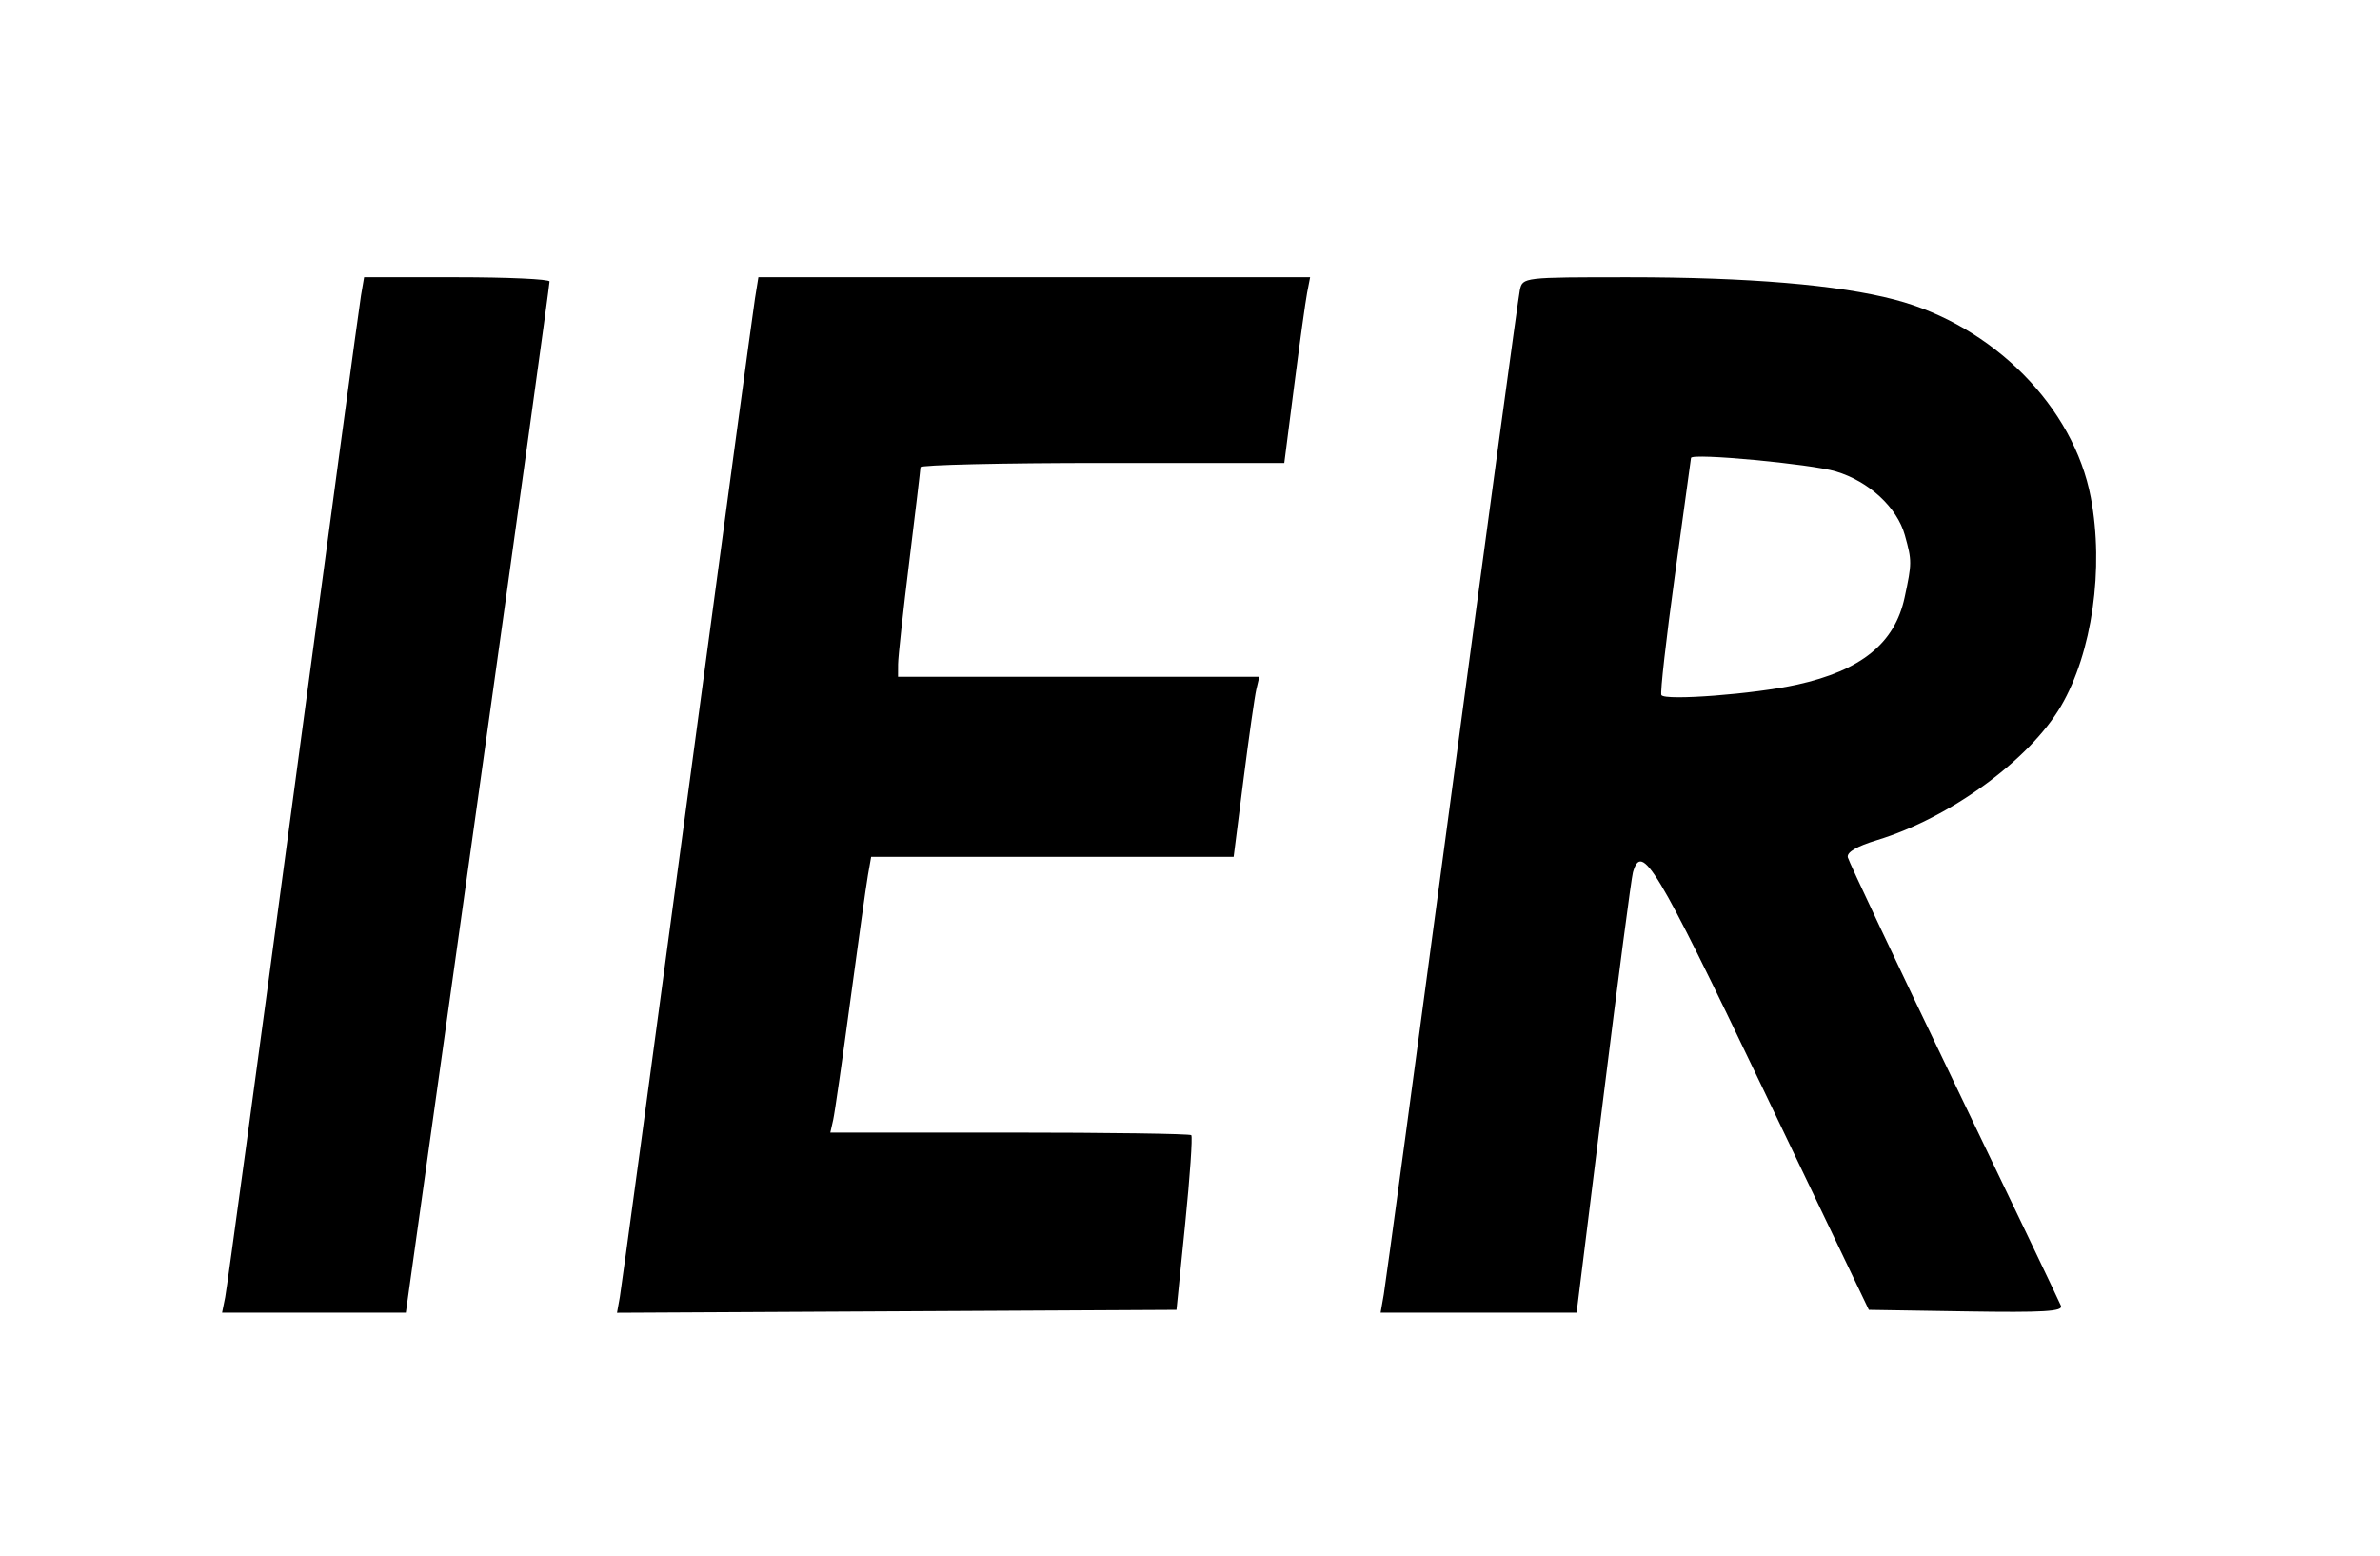 <?xml version="1.0" encoding="UTF-8" standalone="no"?>
<svg
   version="1.1"
   id="Layer_1"
   x="0px"
   y="0px"
   width="423.064"
   height="276.464"
   viewBox="0 0 423.064 276.464"
   enable-background="new 0 0 4726 1301"
   xml:space="preserve"
   sodipodi:docname="IER_Logo_V2_noBitmap.svg"
   inkscape:version="1.2.2 (732a01da63, 2022-12-09)"
   xmlns:inkscape="http://www.inkscape.org/namespaces/inkscape"
   xmlns:sodipodi="http://sodipodi.sourceforge.net/DTD/sodipodi-0.dtd"
   xmlns="http://www.w3.org/2000/svg"
   xmlns:svg="http://www.w3.org/2000/svg"
   xmlns:rdf="http://www.w3.org/1999/02/22-rdf-syntax-ns#"
   xmlns:cc="http://creativecommons.org/ns#"
   xmlns:dc="http://purl.org/dc/elements/1.1/"><sodipodi:namedview
     id="namedview8"
     pagecolor="#ffffff"
     bordercolor="#000000"
     borderopacity="0.25"
     inkscape:showpageshadow="2"
     inkscape:pageopacity="0.0"
     inkscape:pagecheckerboard="0"
     inkscape:deskcolor="#d1d1d1"
     showgrid="false"
     inkscape:zoom="2.0998538"
     inkscape:cx="92.149272"
     inkscape:cy="104.53109"
     inkscape:window-width="2880"
     inkscape:window-height="1526"
     inkscape:window-x="2870"
     inkscape:window-y="-11"
     inkscape:window-maximized="1"
     inkscape:current-layer="Layer_1" /><defs
     id="defs3684"><clipPath
       clipPathUnits="userSpaceOnUse"
       id="clipPath282"><rect
         style="fill:#000000"
         id="rect284"
         width="423.064"
         height="276.464"
         x="904.366"
         y="582.728" /></clipPath><clipPath
       clipPathUnits="userSpaceOnUse"
       id="clipPath230"><rect
         style="fill:#000000"
         id="rect232"
         width="404.314"
         height="245.731"
         x="9.524"
         y="17.144"
         ry="10.953" /></clipPath></defs><path
     style="fill:#000000"
     d="m 1865.598,590.205 c -18.27,-1.941 -26.814,-8.45 -29.841,-22.733 -1.831,-8.638 -2.267,-8.201 8.169,-8.201 h 9.293 l 1.242,4.644 c 2.791,10.434 8.692,14.325 21.673,14.29 8.374,-0.023 14.303,-1.541 17.57,-4.498 1.066,-0.965 3.123,-4.176 4.572,-7.137 2.371,-4.846 2.68,-6.8 3.097,-19.591 l 0.463,-14.208 -3.011,4.643 c -2.354,3.63 -4.499,5.376 -9.83,8 -6.591,3.245 -7.22,3.357 -18.84,3.357 -11.136,0 -12.44,-0.206 -17.711,-2.794 -12.564,-6.17 -19.969,-18.66 -22.038,-37.171 -3.303,-29.556 11.26,-51.768 36.516,-55.694 6.122,-0.952 8.501,-0.866 14.801,0.536 7.844,1.745 16.875,6.82 18.913,10.628 1.95,3.644 2.998,2.071 2.998,-4.505 v -6.5 h 8.378 8.378 l -0.39,44.25 c -0.521,59.184 -0.808,66.196 -2.95,72.242 -2.411,6.805 -10.253,14.555 -17.451,17.249 -4.848,1.814 -20.945,4.473 -24.965,4.124 -0.825,-0.072 -4.891,-0.49 -9.035,-0.931 z m 22.433,-57.002 c 5.926,-3.057 8.082,-5.378 10.931,-11.761 4.963,-11.121 5.479,-29.495 1.121,-39.956 -3.969,-9.527 -14.55,-16.189 -25.739,-16.205 -11.244,-0.016 -18.247,5.099 -22.805,16.658 -1.982,5.028 -2.3,7.625 -2.3,18.832 0,11.139 0.323,13.819 2.258,18.721 3.012,7.631 9.501,14.283 15.269,15.651 6.284,1.491 16.405,0.567 21.265,-1.941 z m 1217.594,57.15 c -11.827,-1.644 -21.828,-6.365 -25.618,-12.092 -1.449,-2.19 -3.244,-6.571 -3.989,-9.736 -2.289,-9.729 -2.705,-9.254 8.096,-9.254 h 9.481 l 0.609,2.75 c 2.79,12.604 7.925,16.233 22.983,16.244 5.579,0 8.132,-0.532 12.212,-2.565 8.593,-4.282 11.986,-12.608 12.808,-31.43 0.42,-9.622 0.292,-11.173 -0.786,-9.5 -2.607,4.048 -9.291,9.838 -13.727,11.89 -3.877,1.794 -6.449,2.11 -17.162,2.11 -12.43,0 -12.694,-0.047 -19.449,-3.5 -13.821,-7.064 -19.315,-17.853 -20.181,-39.633 -0.639,-16.069 1.07,-25.227 6.339,-33.978 4.3,-7.141 8.086,-10.596 15.739,-14.363 16.253,-8.001 36.732,-5.429 46.966,5.899 l 3.687,4.081 v -7.043 -7.043 l 8.25,0.29 8.25,0.29 -0.1,54 c -0.07,37.77 -0.45,55.251 -1.265,58.163 -2.797,9.993 -13.457,19.976 -24.273,22.733 -7.171,1.827 -21.733,2.678 -28.869,1.685 z m 18.586,-55.548 c 5.299,-1.574 11.908,-7.451 14.756,-13.122 3.863,-7.692 4.711,-30.161 1.506,-39.91 -1.472,-4.479 -7.886,-11.435 -12.983,-14.08 -4.359,-2.262 -16.4,-3.056 -21.387,-1.411 -5.254,1.734 -11.841,8.099 -14.302,13.82 -4.901,11.392 -4.606,31.654 0.612,42.127 5.714,11.467 18.501,16.524 31.797,12.576 z m -2525.844,18.443 c -19.796,-4.997 -29.016,-24.031 -20.138,-41.578 7.484,-14.792 24.87,-22.149 50.154,-21.223 l 10.25,0.376 -0.056,-7.025 c -0.031,-3.864 -0.594,-8.558 -1.25,-10.43 -2.74,-7.816 -14.169,-12.335 -25.393,-10.038 -3.934,0.805 -5.938,1.905 -8.236,4.522 -2.831,3.225 -3.522,4.824 -4.287,9.921 -0.27,1.798 -1.182,2.029 -9.039,2.289 l -8.739,0.289 v -3.502 c 0,-6.008 3.712,-14.174 8.183,-18.001 11.138,-9.534 36.61,-11.233 52.088,-3.475 5.495,2.754 9.39,6.433 12.07,11.399 2.109,3.909 2.158,4.918 2.158,44.249 v 40.249 h -7.301 -7.301 l -1.449,-3.468 c -0.797,-1.907 -1.449,-4.912 -1.449,-6.678 v -3.21 l -2.75,3.591 c -3.634,4.745 -8.197,8.424 -12.911,10.408 -4.534,1.908 -19.18,2.701 -24.605,1.332 z m 25.191,-14.562 c 4.386,-1.755 11.563,-10.14 13.016,-15.208 0.475,-1.655 1.18,-6.819 1.568,-11.476 l 0.705,-8.467 -3.519,-0.66 c -5.735,-1.076 -24.105,1.087 -29.711,3.499 -8.905,3.831 -12.946,10.703 -11.71,19.915 1.151,8.58 8.666,13.981 19.454,13.983 3.426,4e-4 8.014,-0.713 10.195,-1.586 z m 210.848,14.032 c -8.627,-2.091 -14.669,-5.597 -20.883,-12.117 -9.171,-9.622 -12.776,-18.611 -13.567,-33.828 -1.23,-23.644 7.701,-41.491 25.02,-49.998 17.541,-8.616 42.408,-6.542 55.131,4.599 21.042,18.426 21.824,61.961 1.441,80.287 -11.805,10.614 -30.694,15.044 -47.141,11.057 z m 25.828,-15.032 c 6.642,-3.507 8.984,-5.865 12.05,-12.131 6.504,-13.294 7.075,-32.378 1.333,-44.594 -2.986,-6.352 -8.705,-12.657 -13.428,-14.802 -4.721,-2.144 -14.809,-2.49 -20.749,-0.71 -8.442,2.529 -17.008,13.636 -19.814,25.692 -1.789,7.687 -0.811,23.144 1.915,30.279 2.645,6.922 8.639,13.925 14.329,16.741 6.461,3.198 17.826,2.976 24.363,-0.475 z m 209.507,15.505 c -6.415,-1.26 -16.247,-6.145 -20.989,-10.43 -4.766,-4.306 -9.35,-13.301 -11.204,-21.988 -1.832,-8.584 -1.647,-27.626 0.342,-35.095 3.343,-12.556 9.968,-23.008 17.64,-27.829 16.629,-10.451 46.726,-7.416 57.559,5.804 6.619,8.078 10.545,21.373 10.545,35.709 v 6.912 h -35.145 -35.145 l 0.59,6.316 c 0.656,7.03 3.748,16.205 6.744,20.013 1.08,1.372 4.3,3.66 7.156,5.083 4.377,2.181 6.546,2.588 13.801,2.588 7.853,0 9.024,-0.264 13.354,-3.01 3.542,-2.246 5.366,-4.34 7.186,-8.25 1.342,-2.882 2.444,-5.802 2.449,-6.49 0.01,-0.906 2.477,-1.25 8.985,-1.25 h 8.975 l -0.588,3.25 c -0.968,5.349 -4.901,13.234 -8.698,17.437 -8.432,9.334 -27.795,14.326 -43.555,11.231 z m 34.638,-66.782 c -0.58,-6.4 -3.752,-14.611 -6.504,-16.837 -4.299,-3.478 -9.865,-5.256 -16.524,-5.277 -14.649,-0.047 -24.106,8.318 -26.259,23.228 l -0.686,4.75 h 25.252 25.253 z m 178.643,66.375 c -15.695,-3.414 -25.548,-13.114 -29.977,-29.512 -2.6,-9.626 -2.358,-30.836 0.472,-41.414 2.646,-9.887 5.668,-15.099 12.118,-20.898 7.444,-6.693 15.401,-9.147 29.498,-9.097 28.584,0.101 40.541,12.33 42.2,43.159 l 0.605,11.25 h -34.798 -34.798 l 0.59,7.04 c 0.629,7.499 4.136,16.627 8.008,20.839 3.991,4.342 9.388,6.075 18.992,6.099 5.729,0.014 9.768,-0.479 11.575,-1.413 4.719,-2.441 9.844,-8.938 10.606,-13.449 l 0.695,-4.116 h 8.912 c 6.2,0 8.912,0.36 8.912,1.184 0,3.828 -3.697,13.201 -6.84,17.339 -8.641,11.378 -28.641,16.932 -46.771,12.988 z m 36.285,-66.355 c -1.596,-15.266 -8.958,-22.157 -23.674,-22.157 -10.578,0 -16.986,3.404 -22.167,11.775 -1.879,3.035 -4.793,12.09 -4.821,14.975 -0.01,0.968 5.777,1.25 25.631,1.25 h 25.642 z m 359.428,66.296 c -12.075,-2.619 -20.457,-9.433 -25.704,-20.895 -7.853,-17.153 -6.574,-47.731 2.635,-62.99 7.959,-13.188 25.465,-19.662 44.983,-16.634 15.015,2.33 25.526,9.881 29.854,21.447 2.273,6.076 4.13,18.076 4.13,26.691 v 5.928 h -34.645 -34.645 l 0.592,6.75 c 1.122,12.792 6.088,21.706 14.128,25.357 4.705,2.137 20.241,2.641 23.886,0.775 4.854,-2.485 9.573,-8.169 10.819,-13.032 l 1.243,-4.85 h 8.748 8.748 l -0.533,3.75 c -2.942,20.691 -27.87,33.423 -54.239,27.703 z m 37.897,-63.848 c 0,-1.867 -0.889,-6.272 -1.975,-9.789 -3.286,-10.639 -9.591,-14.833 -22.243,-14.794 -9.169,0.028 -13.963,2.104 -19.575,8.481 -4.088,4.644 -7.207,12.078 -7.207,17.179 v 2.318 h 25.5 25.5 z m 316.389,63.906 c -12.259,-2.667 -20.415,-9.069 -25.561,-20.065 -8.287,-17.708 -7.233,-48.239 2.205,-63.878 7.959,-13.188 25.465,-19.662 44.983,-16.634 13.294,2.063 23.523,8.472 28.318,17.745 2.644,5.112 4.655,14.837 5.322,25.73 l 0.648,10.59 h -34.797 -34.797 l 0.592,6.75 c 1.122,12.792 6.088,21.706 14.128,25.357 4.988,2.265 18.983,2.583 23.868,0.542 4.512,-1.885 9.519,-7.935 10.929,-13.205 l 1.188,-4.444 h 8.73 8.73 l -0.533,3.75 c -2.92,20.539 -27.949,33.418 -53.952,27.762 z m 37.611,-63.83 c 0,-4.978 -2.865,-13.748 -5.73,-17.54 -1.396,-1.847 -4.39,-4.2 -6.654,-5.228 -5.594,-2.54 -17.599,-2.558 -23.155,-0.035 -7.789,3.538 -15.461,15.1 -15.461,23.3 v 2.822 h 25.5 25.5 v -3.318 z m 60.081,63.73 c -13.716,-3.688 -21.243,-13.38 -21.199,-27.297 0.054,-16.962 10.21,-28.549 29.118,-33.219 3.311,-0.818 11.171,-1.366 19.75,-1.377 l 14.249,-0.018 5e-4,-5.307 c 6e-4,-8.286 -1.836,-13.938 -5.773,-17.761 -3.815,-3.705 -7.694,-4.85 -16.227,-4.789 -9.157,0.065 -16.369,5.562 -17.628,13.435 l -0.627,3.923 h -8.872 c -10.152,0 -9.905,0.312 -7.251,-9.146 2.966,-10.573 10.253,-16.66 23.235,-19.411 16.31,-3.457 33.648,-0.086 43.344,8.428 6.796,5.967 6.869,6.526 6.621,51.202 l -0.221,39.927 h -7.331 c -8.172,0 -7.805,0.345 -8.766,-8.236 l -0.643,-5.736 -3.213,4.236 c -8.353,11.011 -23.156,15.29 -38.565,11.147 z m 27.573,-14.342 c 5.646,-2.563 11.86,-10.578 13.258,-17.098 0.598,-2.788 1.087,-7.759 1.087,-11.045 0,-5.597 -0.174,-6.042 -2.747,-7.02 -3.033,-1.153 -16.645,-0.461 -24.753,1.258 -11.433,2.424 -17.862,9.026 -17.951,18.434 -0.041,4.371 0.45,5.832 3.044,9.057 5.377,6.685 8.735,8.348 16.805,8.323 4.785,-0.015 8.458,-0.637 11.256,-1.908 z m 364.597,14.481 c -21.039,-4.796 -31.251,-20.855 -31.251,-49.145 0,-18.235 3.65,-30.963 11.514,-40.151 12.924,-15.099 48.526,-16.148 62.823,-1.851 7.587,7.587 11.624,19.837 11.649,35.347 l 0.015,9.25 h -35.034 -35.035 l 0.665,5.25 c 1.467,11.577 6.416,21.453 12.793,25.527 3.529,2.255 5.465,2.684 13.687,3.034 8.146,0.346 10.162,0.107 13.5,-1.605 5.566,-2.854 8.534,-6.418 9.93,-11.928 l 1.211,-4.779 8.642,-0.289 c 6.753,-0.226 8.642,0.01 8.642,1.069 0,3.031 -3.323,12.252 -5.722,15.876 -3.151,4.761 -12.735,11.298 -19.629,13.387 -7.397,2.242 -20.882,2.721 -28.398,1.007 z m 37.256,-64.8 c -1.861,-11.829 -5.87,-18.65 -12.819,-21.805 -5.371,-2.438 -17.43,-2.636 -22.217,-0.365 -7.667,3.638 -13.963,12.441 -15.4,21.533 l -0.772,4.887 h 25.939 25.939 z m -2250.323,63.754 c -14.851,-4.181 -25.168,-15.484 -29.709,-32.549 -1.923,-7.228 -1.902,-24.856 0.04,-32.495 1.982,-7.797 7.466,-18.923 11.844,-24.03 6.168,-7.196 18.904,-12.43 30.243,-12.43 2.477,0 7.626,0.71 11.443,1.578 6.257,1.423 7.531,2.16 12.947,7.494 l 6.008,5.915 v -27.494 -27.494 h 9 9 v 70.5 70.5 h -9 -9 v -7.75 -7.75 l -1.878,3.08 c -2.747,4.505 -8.857,9.177 -15.017,11.484 -7.237,2.709 -19.07,3.367 -25.913,1.441 z m 25.261,-13.046 c 5.995,-2.505 12.217,-8.976 14.712,-15.302 1.968,-4.99 2.238,-7.542 2.287,-21.657 0.054,-15.528 -0.026,-16.167 -2.725,-21.661 -3.037,-6.182 -9.032,-12.236 -14.298,-14.436 -5.516,-2.305 -17.298,-1.828 -22.514,0.911 -5.768,3.029 -11.357,11.161 -13.498,19.639 -2.357,9.337 -1.57,30.377 1.425,38.088 2.387,6.144 7.799,12.051 13.165,14.369 4.648,2.007 16.692,2.035 21.445,0.048 z m 370.798,13.023 c -7.238,-1.988 -9.769,-3.882 -12.444,-9.314 -2.249,-4.565 -2.306,-5.448 -2.607,-40.417 l -0.308,-35.75 h -8.488 -8.488 l 0.296,-6.75 0.296,-6.75 8.214,-0.29 8.214,-0.29 0.286,-9.545 0.286,-9.545 8.5,-3.276 8.5,-3.276 0.279,12.827 0.279,12.827 10.721,0.284 10.721,0.283 0.296,6.75 0.296,6.75 h -11.046 -11.046 v 31.532 c 0,35.315 0.31,37.335 6.042,39.333 1.791,0.624 6.115,1.135 9.607,1.135 h 6.351 v 6.441 c 0,3.542 -0.338,6.636 -0.75,6.874 -2.376,1.371 -19.196,1.488 -24.006,0.167 z m 2042.256,0.11 c -20.892,-5.177 -31.5,-21.404 -31.5,-48.186 0,-18.573 4.402,-31.552 14.069,-41.476 10.425,-10.702 27.065,-14.514 42.931,-9.835 3.128,0.923 6.253,3.067 10.25,7.036 l 5.75,5.709 v -27.42 -27.42 h 9 9 v 64.353 c 0,35.394 0.291,67.138 0.647,70.541 l 0.647,6.188 -8.897,-0.291 -8.897,-0.291 -0.292,-7.182 -0.292,-7.182 -4.15,4.502 c -9.595,10.409 -23.915,14.508 -38.265,10.952 z m 25.261,-13.569 c 7.847,-3.562 14.017,-11.916 16.116,-21.821 1.527,-7.203 1.397,-23.589 -0.236,-29.701 -2.906,-10.878 -9.829,-19.346 -17.575,-21.498 -5.787,-1.608 -16.089,-1.175 -20.565,0.864 -5.778,2.631 -11.099,9.013 -13.21,15.843 -2.56,8.282 -2.561,33.583 0,40.914 2.43,6.963 6.572,12.238 11.81,15.039 5.757,3.079 17.286,3.255 23.663,0.36 z M 75.036,551.275 c -12.318,-1.806 -19.147,-6.713 -24.017,-17.256 l -2.885,-6.247 -0.296,-37.29 -0.296,-37.29 8.796,0.29 8.796,0.29 0.5,36 c 0.579,41.666 0.371,40.72 10.037,45.812 4.939,2.602 6.183,2.837 12.963,2.449 8.705,-0.498 14.118,-2.853 18.79,-8.175 5.162,-5.878 5.494,-8.33 5.953,-43.836 l 0.423,-32.75 h 8.917 8.917 v 49 49 h -8.5 -8.5 l -0.058,-4.25 c -0.032,-2.337 -0.376,-6.045 -0.765,-8.239 l -0.708,-3.989 -2.761,4.712 c -3.346,5.71 -9.612,9.663 -18.154,11.454 -6.624,1.389 -9.467,1.441 -17.152,0.314 z m 2790.398,-0.027 c -9.588,-1.5 -17.332,-6.405 -22.161,-14.036 -4.208,-6.649 -4.617,-10.909 -4.628,-48.227 l -0.011,-35.788 9.25,0.288 9.25,0.287 0.5,37 c 0.572,42.336 0.177,40.482 9.624,45.104 4.768,2.333 6.305,2.598 12.652,2.184 8.197,-0.535 13.516,-2.831 18.424,-7.95 6.548,-6.831 6.717,-7.878 7.11,-44.088 l 0.356,-32.75 h 8.417 8.417 v 41.349 c 0,22.742 0.291,44.792 0.647,49 l 0.647,7.651 h -9.147 -9.147 l -0.044,-8.25 c -0.044,-8.055 -0.085,-8.193 -1.75,-5.84 -4.716,6.662 -9.861,10.911 -15.097,12.466 -7.014,2.083 -16.195,2.713 -23.308,1.601 z M 168.634,503.892 c 0,-26.101 -0.28,-48.187 -0.623,-49.08 -0.55,-1.434 0.407,-1.589 8.25,-1.332 l 8.873,0.291 1,8 c 0.998,7.985 1.003,7.994 2.367,4.761 1.502,-3.56 7.376,-9.301 11.922,-11.652 5.618,-2.905 15.541,-4.078 22.962,-2.715 12.954,2.381 21.138,7.979 25.381,17.364 2.341,5.178 2.373,5.702 2.664,43.492 l 0.294,38.25 h -8.544 -8.544 v -31.363 c 0,-33.581 -0.638,-40.064 -4.493,-45.626 -3.67,-5.296 -7.751,-7.262 -16.195,-7.804 -9.169,-0.589 -14.779,1.354 -19.726,6.83 -6.966,7.711 -6.992,7.862 -7.567,44.464 l -0.519,33 -8.75,0.289 -8.75,0.289 z m 288.667,46.713 c -0.367,-0.367 -0.667,-32.092 -0.667,-70.5 v -69.833 l 30.25,0.035 c 31.685,0.037 37.912,0.659 46.75,4.674 7.074,3.214 12.564,8.658 16.208,16.074 3.003,6.112 3.288,7.49 3.241,15.708 -0.044,7.718 -0.446,9.827 -2.805,14.722 -3.152,6.538 -9.514,12.621 -16.846,16.106 l -4.969,2.361 5.594,2.737 c 9.864,4.826 12.451,10.19 15.171,31.454 0.888,6.945 2.917,17.802 4.508,24.127 1.591,6.325 2.894,11.838 2.896,12.25 0,0.412 -4.295,0.75 -9.548,0.75 h -9.551 l -1.493,-3.573 c -1.374,-3.288 -2.264,-8.731 -5.319,-32.55 -1.22,-9.514 -4.199,-19.239 -6.758,-22.067 -3.292,-3.638 -10.602,-4.81 -30.009,-4.81 h -18.319 v 31.5 31.5 h -8.833 c -4.858,0 -9.133,-0.3 -9.5,-0.667 z m 65.908,-82.4 c 11.924,-5.927 14.133,-24.398 4.152,-34.711 -5.084,-5.253 -10.212,-6.223 -32.908,-6.223 h -19.819 v 22.131 22.131 l 21.84,-0.447 c 20.657,-0.423 22.105,-0.579 26.735,-2.881 z m 230.426,34.067 v -49 h 8.5 8.5 v 49 49 h -8.5 -8.5 z m 171.458,47.75 c -0.264,-0.688 -0.362,-22.625 -0.219,-48.75 l 0.261,-47.5 8.75,-0.289 8.75,-0.289 0.053,8.289 c 0.051,8.109 0.089,8.235 1.75,5.812 6.111,-8.915 14.712,-14.319 24.794,-15.579 6.452,-0.806 17.29,0.946 22.597,3.654 6.122,3.123 11.504,8.584 14.528,14.741 l 2.78,5.66 0.305,37.75 0.305,37.75 h -9.055 -9.055 l -0.022,-34.75 c -0.02,-31.551 -0.191,-35.122 -1.858,-38.791 -3.791,-8.346 -11.522,-12.042 -23.426,-11.2 -7.638,0.541 -11.466,2.874 -17.404,10.61 -5.338,6.954 -5.623,8.976 -6.037,42.881 l -0.382,31.25 h -8.467 c -5.851,0 -8.615,-0.386 -8.946,-1.25 z m 225.209,0.583 c -0.367,-0.367 -0.667,-32.092 -0.667,-70.5 v -69.833 h 9 9 v 70.5 70.5 h -8.333 c -4.583,0 -8.633,-0.3 -9,-0.667 z m 54.333,-69.833 v -70.5 h 8.5 8.5 v 70.5 70.5 h -8.5 -8.5 z m 211,0 v -70.5 h 44 44 v 8.5 8.5 h -34.5 -34.5 v 22 22 h 33 33 v 7.5 7.5 h -33 -33 v 24 24 h 35 35 v 8.5 8.5 h -44.5 -44.5 z m 121,21.5 v -49 h 9 9 v 8.25 8.25 l 2.101,-3.5 c 3.443,-5.735 6.075,-8.112 12.252,-11.064 17.156,-8.199 40.955,-1.609 48.461,13.42 3.642,7.292 4.251,14.938 3.956,49.644 l -0.277,32.5 -9.203,0.287 -9.203,0.287 -0.297,-35.787 -0.297,-35.787 -2.5,-4.449 c -3.47,-6.175 -7.559,-8.298 -17.032,-8.847 -6.748,-0.391 -8.472,-0.12 -13.291,2.086 -3.769,1.726 -6.521,3.893 -8.617,6.786 -5.611,7.746 -6.059,11.083 -6.059,45.105 v 30.819 h -9 -9 v -49 z m 226.627,48.205 c -0.27,-0.437 -0.588,-22.375 -0.707,-48.75 l -0.216,-47.955 8.648,-0.289 8.648,-0.289 0.044,9.289 0.044,9.289 2.005,-3.798 c 2.98,-5.647 9.403,-11.376 14.714,-13.123 2.581,-0.849 7.955,-1.841 11.943,-2.205 l 7.25,-0.661 v 8.894 8.894 l -8.246,0.089 c -14.052,0.152 -20.009,3.44 -23.92,13.202 -2.182,5.446 -2.302,7.146 -2.621,36.959 l -0.334,31.25 h -8.377 c -4.607,0 -8.598,-0.358 -8.868,-0.795 z m 192.373,-48.205 v -49 h 8.5 8.5 v 49 49 h -8.5 -8.5 z m 268,0 v -49 h 8.5 8.5 l 0.059,8.25 c 0.049,6.852 0.261,7.911 1.25,6.25 2.994,-5.027 11.397,-12.075 16.691,-14 7.742,-2.815 20.372,-2.598 28.405,0.49 8.093,3.11 15.63,10.578 18.467,18.297 2.025,5.509 2.127,7.54 2.127,42.25 v 36.462 h -9.5 -9.5 v -35.304 -35.304 l -2.536,-5.089 c -2.118,-4.251 -3.343,-5.436 -7.435,-7.196 -5.419,-2.331 -14.076,-2.778 -20.306,-1.048 -8.134,2.259 -14.923,11.2 -16.658,21.94 -0.578,3.575 -1.053,18.988 -1.058,34.25 l -0.01,27.75 h -8.5 -8.5 v -49 z m 130.516,47.75 c -6.426,-19.047 -30.515,-94.292 -30.515,-95.317 0,-1.137 1.849,-1.433 8.962,-1.433 h 8.962 l 2.542,8.25 c 1.398,4.537 6.677,21.863 11.731,38.5 5.054,16.637 9.465,30.25 9.803,30.25 0.338,0 4.749,-13.613 9.803,-30.25 5.053,-16.637 10.337,-33.977 11.74,-38.531 l 2.552,-8.281 11.641,0.281 11.641,0.281 11.061,37.746 c 6.084,20.76 11.316,37.748 11.627,37.75 0.311,0 5.711,-16.687 12,-37.088 6.289,-20.401 11.697,-37.519 12.018,-38.04 0.321,-0.521 4.664,-0.817 9.652,-0.657 l 9.068,0.29 -12.372,35.5 c -6.805,19.525 -14.466,41.477 -17.026,48.783 l -4.654,13.283 -10.504,-0.282 -10.504,-0.283 -11.122,-39.692 c -6.117,-21.831 -11.414,-39.381 -11.771,-39 -0.357,0.381 -5.443,16.217 -11.302,35.192 -5.859,18.975 -11.341,36.638 -12.182,39.25 l -1.529,4.75 h -10.451 c -7.469,0 -10.571,-0.357 -10.873,-1.25 z m 251.484,-47.75 v -49.078 l 8.75,0.289 8.75,0.289 0.5,8 c 0.494,7.9 0.517,7.959 1.885,4.716 0.762,-1.806 3.385,-5.045 5.83,-7.196 7.379,-6.496 18.344,-9.085 29.926,-7.069 8.63,1.503 15.348,5.13 20.866,11.267 7.35,8.175 7.494,9.152 7.494,50.997 v 36.859 l -9.25,-0.288 -9.25,-0.287 -0.5,-36 c -0.497,-35.792 -0.514,-36.024 -2.914,-40.214 -3.07,-5.359 -7.498,-7.484 -16.846,-8.084 -9.091,-0.584 -14.72,1.373 -19.654,6.834 -6.966,7.711 -6.992,7.862 -7.567,44.464 l -0.519,33 -8.75,0.289 -8.75,0.289 z m 354,0 v -49.078 l 8.75,0.289 8.75,0.289 0.57,7.5 c 0.314,4.125 0.651,7.001 0.75,6.391 0.356,-2.191 8.498,-10.512 12.052,-12.317 13.755,-6.985 32.893,-4.222 43.69,6.306 8.272,8.067 8.439,9.108 8.439,52.84 v 36.858 l -8.75,-0.289 -8.75,-0.289 -0.5,-36.088 -0.5,-36.087 -2.727,-3.933 c -3.939,-5.681 -7.867,-7.634 -16.46,-8.185 -9.227,-0.592 -14.781,1.356 -19.846,6.963 -6.895,7.632 -6.912,7.73 -7.466,44.331 l -0.5,33 -8.75,0.289 -8.75,0.289 z m -2208,-81.5 v -9.5 h 11 11 v 9.5 9.5 h -11 -11 z m 1201,0 v -9.5 h 10.5 10.5 v 9.5 9.5 h -10.5 -10.5 z m -49.126,-150.345 c -7.815,-2.04 -12.912,-5.627 -16.252,-11.439 -2.04,-3.549 -4.622,-12.356 -4.622,-15.765 0,-0.534 4.135,-0.951 9.429,-0.951 h 9.429 l 1.629,5.603 c 0.896,3.082 2.674,6.648 3.951,7.926 2.921,2.921 11.35,5.471 18.084,5.471 6.175,0 16.384,-4.653 19.347,-8.818 3.277,-4.606 5.228,-13.177 5.732,-25.182 0.472,-11.224 0.441,-11.44 -1.291,-9 -6.328,8.915 -14.903,12.994 -28.982,13.784 -25.402,1.426 -40.85,-14.959 -42.108,-44.661 -0.576,-13.601 0.625,-20.007 5.508,-29.373 4.745,-9.101 9.967,-14.785 16.951,-18.452 15.681,-8.232 34.218,-6.49 46.273,4.348 l 5.048,4.539 v -6.593 -6.593 h 8.5 8.5 l -0.053,44.25 c -0.064,53.797 -0.801,68.647 -3.685,74.25 -4.733,9.197 -14.231,15.617 -25.942,17.535 -9.404,1.54 -27.938,1.08 -35.447,-0.88 z m 32.216,-54.724 c 10.899,-5.469 14.405,-13.603 14.408,-33.432 0,-15.649 -0.971,-19.388 -6.653,-25.553 -5.287,-5.735 -12.284,-8.624 -20.892,-8.624 -18.533,0 -26.77,12.406 -25.76,38.797 0.395,10.305 0.695,11.707 3.867,18.027 2.547,5.075 4.551,7.589 7.721,9.69 7.603,5.038 18.573,5.478 27.308,1.094 z M 662.921,236.261 c -16.802,-2.454 -30.244,-14.565 -30.277,-27.277 l -0.01,-3.788 9.211,0.288 9.211,0.288 0.639,3.135 c 0.873,4.282 4.45,9.059 8.267,11.041 4.127,2.142 16.306,2.929 21.06,1.36 8.433,-2.783 13.477,-10.11 11.644,-16.915 -1.8,-6.684 -4.333,-7.945 -27.52,-13.7 -14.237,-3.533 -18.108,-5.346 -24.712,-11.574 -7.965,-7.512 -7.712,-24.005 0.51,-33.238 4.471,-5.02 13.485,-10.082 20.674,-11.607 8.218,-1.744 21.78,-0.803 29.514,2.048 10.348,3.814 17.5,13.138 17.5,22.815 v 3.134 h -9 -9 v -3.465 c 0,-8.068 -9.814,-13.537 -21.77,-12.132 -10.131,1.191 -16.23,6.477 -16.23,14.067 0,7.935 3.179,9.938 25.524,16.08 9.337,2.567 18.557,5.472 20.489,6.458 8.524,4.346 12.943,11.854 12.943,21.992 0,16.324 -12.928,28.429 -33.054,30.953 -4.592,0.576 -8.811,0.991 -9.375,0.922 -0.564,-0.069 -3.372,-0.467 -6.239,-0.886 z M 1728.896,235.812 c -22.312,-5.042 -33.233,-21.485 -33.233,-50.04 0,-17.408 3.9,-29.492 12.76,-39.534 14.758,-16.728 49.057,-17.433 63.222,-1.3 6.785,7.727 10.89,20.69 10.953,34.584 l 0.035,7.75 h -34.441 c -21.705,0 -34.668,0.367 -35.054,0.992 -1.057,1.71 1.39,15.881 3.433,19.886 2.986,5.852 10.268,12.807 14.699,14.038 4.915,1.365 15.416,1.395 18.942,0.054 6.102,-2.32 10.376,-6.902 12.187,-13.065 l 1.734,-5.902 8.75,-0.001 c 6.076,-9.7e-4 8.75,0.361 8.75,1.183 0,3.832 -3.702,13.212 -6.875,17.418 -4.055,5.376 -12.034,10.689 -19.304,12.854 -7.377,2.197 -19.45,2.69 -26.558,1.084 z m 35.076,-66.29 c -1.002,-11.154 -4.091,-16.553 -11.686,-20.427 -5.955,-3.038 -17.585,-3.002 -23.939,0.074 -7.59,3.674 -12.26,10.583 -13.555,20.05 l -0.828,6.053 h 25.262 25.262 z m 319.128,66.278 c -17.502,-3.81 -27.636,-14.309 -32.061,-33.216 -2.265,-9.675 -1.499,-30.299 1.464,-39.466 2.512,-7.771 9.323,-17.524 15.221,-21.796 7.691,-5.571 14.176,-7.409 26.409,-7.483 7.834,-0.047 12.636,0.44 16.684,1.692 15.618,4.833 24.43,19.137 25.56,41.491 l 0.518,10.25 h -35.131 -35.131 l 0.01,2.25 c 0.017,4.995 2.188,15.213 3.978,18.722 2.943,5.769 10.248,12.722 14.651,13.944 5.42,1.505 15.803,1.345 19.751,-0.305 5.421,-2.265 10.227,-7.829 11.689,-13.532 l 1.302,-5.079 h 8.922 8.922 l -0.655,3.75 c -1.041,5.958 -6.28,15.791 -10.291,19.312 -5.291,4.645 -14.69,8.727 -22.777,9.891 -8.809,1.268 -11.535,1.207 -19.033,-0.425 z m 34.311,-68.089 c -0.404,-6.295 -0.978,-8.263 -3.426,-11.75 -4.492,-6.398 -9.937,-8.943 -19.264,-9.003 -15.459,-0.1 -24.023,7.863 -26.423,24.565 l -0.539,3.75 h 25.069 25.069 z m 415.86,68.462 c -15.963,-2.331 -26.759,-12.212 -29.119,-26.65 l -0.695,-4.25 h 9.477 9.477 l 0.668,3.56 c 0.892,4.753 6.513,10.812 11.384,12.271 2.146,0.643 6.817,1.169 10.379,1.169 14.254,0 23.624,-10.688 18.335,-20.915 -1.99,-3.848 -5.85,-5.463 -23.167,-9.69 -8.183,-1.998 -16.61,-4.511 -18.727,-5.585 -5.707,-2.895 -12.387,-9.483 -13.725,-13.535 -1.707,-5.173 -1.422,-15.091 0.576,-20.034 1.941,-4.802 10.118,-12.729 15.498,-15.025 10.354,-4.419 22.958,-5.421 33.53,-2.668 14.922,3.887 21.191,10.123 22.817,22.7 l 0.614,4.75 h -8.853 -8.853 l -0.616,-3.85 c -0.895,-5.596 -3.93,-8.862 -9.876,-10.628 -17.233,-5.118 -32.775,4.941 -27.423,17.75 1.956,4.681 5.141,6.245 21.136,10.381 18.766,4.852 24.611,6.971 28.837,10.454 11.606,9.567 11.281,27.457 -0.717,39.408 -5.824,5.801 -12.954,8.897 -24.096,10.462 -7.917,1.112 -8.745,1.108 -16.862,-0.077 z m 298.61,-0.375 c -13.768,-3.083 -21.841,-10.431 -24.259,-22.08 -1.363,-6.567 -0.644,-12.086 2.486,-19.065 6.67,-14.875 21.47,-21.38 48.645,-21.38 14.043,0 13.748,0.259 12.173,-10.675 -1.383,-9.602 -4.345,-13.67 -11.502,-15.795 -6.517,-1.935 -12.049,-1.94 -18.527,-0.016 -4.628,1.374 -5.338,1.993 -7.681,6.696 -1.42,2.85 -2.582,5.769 -2.582,6.486 0,0.976 -2.283,1.304 -9.079,1.304 h -9.079 l 0.681,-3.25 c 1.096,-5.232 4.376,-12.029 7.282,-15.092 12.456,-13.126 48.534,-12.7 60.797,0.719 2.426,2.655 4.564,6.25 5.235,8.805 0.725,2.76 1.23,18.122 1.399,42.568 l 0.265,38.25 -7.643,-4.7e-4 c -8.774,-5.4e-4 -8.826,-0.052 -8.913,-8.832 l -0.055,-5.668 -2.195,3 c -5.153,7.045 -10.238,11.287 -15.347,12.804 -7.967,2.366 -15.2,2.766 -22.099,1.221 z m 22.073,-14.597 c 4.759,-1.321 11.504,-7.294 13.47,-11.928 0.817,-1.925 2.026,-7.93 2.686,-13.343 1.028,-8.43 0.993,-9.923 -0.244,-10.397 -2.557,-0.981 -23.569,0.62 -28.822,2.196 -6.451,1.935 -11.217,5.141 -14.227,9.569 -4.888,7.191 -0.979,18.704 7.886,23.225 3.915,1.996 13.313,2.328 19.25,0.679 z m -218.683,13.961 c -11.823,-1.704 -22.621,-8.931 -27.937,-18.697 -4.086,-7.507 -5.922,-17.036 -5.913,-30.692 0.012,-19.691 4.476,-31.899 15.339,-41.957 7.418,-6.867 14.486,-9.679 25.873,-10.292 9.379,-0.505 17.27,1.479 25.82,6.489 7.459,4.371 13.18,14.763 13.18,23.941 v 3.318 h -8.393 c -8.831,0 -9.607,-0.415 -9.607,-5.131 0,-2.477 -2.593,-7.668 -5.321,-10.65 -1.148,-1.255 -4.47,-2.974 -7.383,-3.821 -11.014,-3.202 -22.421,2.49 -27.185,13.565 -5.325,12.379 -4.851,37.547 0.924,49.05 5.056,10.07 15.365,14.225 27.165,10.948 4.901,-1.361 10.44,-7.917 12.407,-14.684 l 1.534,-5.277 h 8.565 8.565 l -0.621,4.533 c -1.362,9.938 -9.062,20.575 -18.307,25.291 -7.643,3.899 -18.846,5.485 -28.706,4.064 z M 749.038,232.383 c -2.511,-1.15 -5.026,-3.372 -6.5,-5.743 l -2.405,-3.868 -0.296,-36.75 -0.296,-36.75 h -8.454 -8.454 v -7 -7 h 8.5 8.5 v -10.346 -10.346 l 7.432,-2.16 c 4.088,-1.188 8.138,-2.43 9,-2.761 1.374,-0.527 1.568,1.014 1.568,12.505 v 13.107 h 10.5 10.5 v 7 7 h -10.5 -10.5 v 32.365 c 0,30.935 0.089,32.478 2.016,34.928 2.73,3.471 8.068,5.086 14.142,4.281 l 4.936,-0.655 -0.297,6.791 -0.297,6.791 -12.5,0.243 c -10.451,0.203 -13.171,-0.064 -16.596,-1.632 z m 117.924,-0.034 c -7.974,-3.65 -7.79,-2.624 -8.123,-45.281 l -0.295,-37.796 h -8.955 -8.955 v -7 -7 h 9 9 v -10.288 -10.288 l 8,-2.623 8,-2.623 v 12.91 12.91 h 11 11 v 7 7 h -11.051 -11.051 l 0.301,32.421 0.301,32.421 2.397,2.55 c 3.291,3.501 8.306,4.972 14.26,4.182 l 4.936,-0.655 -0.297,6.791 -0.297,6.791 -12.5,0.243 c -10.525,0.205 -13.159,-0.058 -16.672,-1.666 z m 72.996,0.536 c -9.644,-3.138 -17.287,-10.382 -19.768,-18.736 -1.286,-4.329 -1.556,-11.65 -1.556,-42.06 v -36.819 h 8.5 8.5 l 0.01,31.25 c 0.01,34.727 0.647,41.199 4.652,46.977 3.323,4.795 6.973,6.776 13.78,7.479 11.169,1.153 22.882,-4.899 27.126,-14.015 2.402,-5.16 2.417,-5.388 2.426,-38.44 l 0.006,-33.25 h 9.5 9.5 v 49 49 h -9.5 -9.5 v -8.11 -8.11 l -4.395,5.97 c -6.291,8.545 -10.967,10.629 -24.605,10.964 -6.803,0.167 -11.97,-0.22 -14.676,-1.101 z m 108.638,-0.864 c -7.499,-3.781 -7.424,-3.346 -7.747,-45.5 l -0.285,-37.25 h -8.965 -8.965 v -7 -7 h 9 9 V 124.984 114.696 l 8,-2.623 8,-2.623 v 12.91 12.91 h 11.5 11.5 v 7 7 h -11.5 -11.5 l 0.01,29.25 c 0,16.179 0.447,30.839 0.994,32.807 0.543,1.956 2.373,4.881 4.066,6.5 2.858,2.733 3.608,2.939 10.506,2.881 l 7.429,-0.062 v 6.205 c 0,4.735 -0.375,6.348 -1.582,6.812 -0.87,0.334 -6.85,0.607 -13.288,0.607 -10.151,0 -12.299,-0.299 -16.168,-2.25 z m 191.538,0.851 c -12.331,-3.9 -19.257,-12.208 -21.451,-25.73 -0.569,-3.504 -1.037,-21.108 -1.041,-39.121 l -0.01,-32.75 h 8.964 8.964 l 0.286,35.75 c 0.272,34.014 0.387,35.944 2.375,39.75 1.149,2.2 4,5.35 6.336,7 3.881,2.742 4.95,3 12.411,3 7.354,0 8.773,-0.33 14.297,-3.327 4.952,-2.687 6.685,-4.323 9,-8.5 l 2.867,-5.173 0.31,-34.25 0.31,-34.25 h 9.44 9.44 v 49 49 h -9 -9 l -0.015,-6.75 c -0.021,-9.361 -1.055,-10.512 -4.365,-4.864 -3.272,5.584 -8.038,9.333 -14.233,11.198 -5.75,1.73 -20.438,1.74 -25.886,0.017 z m 1219.905,-0.49 c -2.511,-1.15 -5.026,-3.372 -6.5,-5.743 l -2.405,-3.868 -0.296,-36.75 -0.296,-36.75 h -8.454 -8.454 v -7 -7 h 8.5 8.5 v -10.346 -10.346 l 7.432,-2.16 c 4.088,-1.188 8.138,-2.43 9,-2.761 1.374,-0.527 1.568,1.014 1.568,12.505 v 13.107 h 10.5 10.5 v 7 7 h -10.5 -10.5 v 32.365 c 0,30.935 0.089,32.478 2.016,34.928 2.73,3.471 8.068,5.086 14.142,4.281 l 4.936,-0.655 -0.297,6.791 -0.297,6.791 -12.5,0.243 c -10.451,0.203 -13.171,-0.064 -16.596,-1.632 z m 531.557,-0.361 c -7.978,-4.023 -7.959,-3.912 -7.96,-46 v -36.75 h -19.5 -19.5 v 42 42 h -9 -9 v -42 -42 h -9.5 -9.5 v -7 -7 h 9.384 9.384 l 0.438,-13.25 c 0.585,-17.682 2.986,-23.223 12.085,-27.889 4.851,-2.488 18.813,-4.225 25.277,-3.145 l 4.932,0.824 0.294,7.23 0.294,7.23 h -8.076 c -9.505,0 -14.586,1.75 -16.018,5.517 -0.546,1.437 -0.994,7.309 -0.994,13.048 v 10.435 h 19.5 19.5 v -10.303 -10.303 l 7.25,-2.33 c 3.987,-1.281 7.812,-2.543 8.5,-2.804 0.961,-0.364 1.25,2.561 1.25,12.633 v 13.107 h 11 11 v 7 7 h -11.039 -11.039 l 0.289,32.482 0.289,32.482 3.277,3.268 c 3.147,3.138 3.574,3.263 10.75,3.144 l 7.473,-0.124 v 6.267 c 0,4.792 -0.372,6.41 -1.582,6.874 -0.87,0.334 -6.85,0.607 -13.288,0.607 -10.151,0 -12.299,-0.299 -16.168,-2.25 z m -2951.564,-1.5 c 0.306,-1.512 5.739,-41.45 12.072,-88.75 6.333,-47.3 11.763,-87.463 12.068,-89.25 l 0.553,-3.25 h 16.455 c 9.05,0 16.478,0.338 16.507,0.75 0.029,0.412 -5.707,41.812 -12.747,92 L 72.14,233.272 H 55.807 39.475 Z m 70.144,0.009 c 0.273,-1.518 5.655,-41.234 11.961,-88.259 6.306,-47.025 11.737,-87.188 12.069,-89.25 l 0.604,-3.75 h 49.037 49.037 l -0.531,2.75 c -0.292,1.512 -1.325,8.938 -2.296,16.5 l -1.765,13.75 h -32.329 c -17.781,0 -32.333,0.338 -32.339,0.75 -0.01,0.412 -0.901,7.95 -1.99,16.75 -1.089,8.8 -1.985,17.012 -1.99,18.25 l -0.01,2.25 h 32.108 32.108 l -0.53,2.25 c -0.291,1.238 -1.317,8.438 -2.28,16 l -1.75,13.75 h -32.218 -32.218 l -0.572,3.25 c -0.315,1.788 -1.719,11.8 -3.121,22.25 -1.402,10.45 -2.778,20.012 -3.058,21.25 l -0.509,2.25 h 31.852 c 17.519,0 32.06,0.207 32.313,0.461 0.253,0.253 -0.235,7.341 -1.085,15.75 l -1.546,15.289 -49.725,0.259 -49.725,0.259 0.496,-2.759 z m 135.804,-0.509 c 0.312,-1.788 5.772,-42.175 12.132,-89.75 6.36,-47.575 11.788,-87.513 12.062,-88.75 0.495,-2.236 0.616,-2.25 19.306,-2.25 21.302,0 37.297,1.345 47.34,3.982 17.454,4.582 31.784,19.036 34.837,35.138 2.391,12.608 0.242,27.634 -5.307,37.103 -5.596,9.548 -19.744,19.856 -32.651,23.788 -3.693,1.125 -5.453,2.162 -5.234,3.083 0.182,0.763 8.664,18.717 18.851,39.897 10.186,21.18 18.752,39.083 19.036,39.784 0.408,1.009 -3.089,1.217 -16.816,1 l -17.332,-0.274 -19.034,-39.736 c -18.832,-39.313 -21.338,-43.473 -22.901,-38.014 -0.276,0.963 -2.641,18.962 -5.257,40 l -4.756,38.25 h -17.422 -17.422 z m 73.444,-108.348 c 11.427,-2.529 17.392,-7.36 19.138,-15.499 1.311,-6.114 1.313,-6.498 0.047,-11.054 -1.378,-4.961 -6.402,-9.602 -12.287,-11.35 -4.498,-1.336 -25.635,-3.305 -25.73,-2.397 -0.023,0.218 -1.314,9.622 -2.869,20.897 -1.555,11.275 -2.635,20.838 -2.399,21.251 0.6,1.049 16.522,-0.172 24.099,-1.849 z m 150.21,41.598 v -70 h 9.5 9.5 v 70 70 h -9.5 -9.5 z m 54,21 v -49 h 8.958 8.958 l 0.292,7.59 0.292,7.59 3.151,-4.479 c 2.329,-3.31 4.933,-5.356 9.979,-7.84 6.509,-3.205 7.348,-3.361 17.95,-3.361 10.745,0 11.353,0.118 17.94,3.5 5.425,2.785 7.588,4.623 10.591,9 2.075,3.025 4.249,7.387 4.831,9.693 0.648,2.565 1.059,18.188 1.059,40.25 v 36.057 h -8.931 -8.931 l -0.319,-34.75 c -0.303,-32.952 -0.429,-34.988 -2.443,-39.342 -6.345,-13.719 -28.137,-15.183 -38.896,-2.614 -6.023,7.037 -6.48,10.236 -6.48,45.387 v 31.319 h -9 -9 z m 278,0 v -49 h 9 9 v 49 49 h -9 -9 z m 359,7 v -42 h -9 -9 v -7 -7 h 9 9 V 123.931 c 0,-22.902 5.239,-29.998 24.125,-32.677 4.011,-0.569 9.899,-0.739 13.084,-0.379 l 5.791,0.655 v 7.371 7.371 h -7.532 c -14.595,0 -17.575,3.032 -18.267,18.58 l -0.463,10.42 h 11.631 11.631 v 7 7 h -11.5 -11.5 v 42 42 h -8.5 -8.5 z m 178,0.651 c 0,-22.742 -0.291,-44.792 -0.647,-49 l -0.647,-7.651 h 9.147 9.147 l 0.074,4.75 c 0.041,2.612 0.395,6.775 0.787,9.25 0.659,4.156 0.769,4.291 1.44,1.768 0.987,-3.707 6.226,-9.49 10.604,-11.704 4.458,-2.255 12.76,-4.064 18.644,-4.064 h 4.451 v 8.364 8.364 l -9.25,0.528 c -13.822,0.789 -19.452,3.877 -22.942,12.585 -2.159,5.386 -2.285,7.172 -2.603,36.91 l -0.334,31.25 h -8.936 -8.936 v -41.349 z m 126,-28.651 v -70 h 43.5 43.5 v 7.5 7.5 h -34 -34 v 22.5 22.5 h 32 32 v 8 8 h -32 -32 v 23.487 23.487 l 34.25,0.263 34.25,0.263 0.29,8.25 0.29,8.25 h -44.041 -44.04 z m 120.986,23.25 c -0.01,-25.712 -0.285,-47.763 -0.617,-49 -0.591,-2.205 -0.431,-2.25 7.934,-2.25 9.641,0 8.743,-0.895 10.271,10.246 l 0.651,4.746 3.356,-4.395 c 3.993,-5.229 8.007,-7.845 15.35,-10.001 10.373,-3.047 24.661,-1.367 33.771,3.971 3.386,1.984 4.94,3.954 8,10.143 l 3.798,7.681 0.295,37.805 0.295,37.805 h -9.009 -9.009 l -0.286,-36.409 -0.286,-36.409 -3.107,-3.837 c -4.481,-5.535 -10.896,-8.546 -18.205,-8.546 -10.896,0 -19.403,5.812 -23.145,15.814 -1.901,5.081 -2.043,7.684 -2.043,37.424 v 31.962 h -9 -9 l -0.014,-46.75 z m 225.014,5.401 c 0,-22.742 -0.291,-44.792 -0.647,-49 l -0.647,-7.651 h 9.147 9.147 l 0.074,4.75 c 0.08,5.108 1.593,15.029 1.801,11.804 0.258,-4.01 5.3,-9.514 11.516,-12.573 4.642,-2.284 8.091,-3.159 14.36,-3.642 l 8.25,-0.635 v 8.648 8.648 h -7.319 c -10.585,0 -16.766,2.113 -21.144,7.227 -6.043,7.059 -6.537,10.386 -6.537,43.954 v 29.819 h -9 -9 v -41.349 z m 192,-7.651 v -49 h 9 9 v 49 49 h -9 -9 z m 178.478,47.784 c -0.267,-0.706 -7.648,-22.772 -16.402,-49.034 l -15.917,-47.75 h 9.883 9.883 l 2.377,7.75 c 1.307,4.263 6.583,21.812 11.724,39 5.141,17.188 9.601,31.247 9.911,31.243 0.31,-0.004 5.799,-17.441 12.198,-38.75 l 11.633,-38.743 h 11.815 11.815 l 11.051,38.24 c 6.078,21.032 11.281,38.245 11.563,38.25 0.281,0.005 5.662,-16.876 11.956,-37.515 6.295,-20.638 11.727,-37.981 12.072,-38.54 0.372,-0.602 4.298,-0.897 9.643,-0.726 l 9.015,0.29 -15.836,44.5 c -8.71,24.475 -16.56,46.428 -17.445,48.784 l -1.608,4.284 -10.133,-0.284 -10.133,-0.284 -11.022,-39.241 c -6.062,-21.583 -11.246,-39.239 -11.521,-39.237 -0.275,0.002 -5.965,17.661 -12.644,39.241 l -12.144,39.237 -10.625,0.284 c -7.942,0.212 -10.747,-0.04 -11.11,-1 z m 143.522,-47.784 v -49 h 9 9 v 49 49 h -9 -9 z m 54.996,12.75 c 0,-19.938 -0.297,-41.987 -0.654,-49 l -0.65,-12.75 h 8.618 8.618 l 0.286,9.75 0.286,9.75 2.34,-4.751 c 4.367,-8.868 12.443,-13.374 25.91,-14.455 l 7.25,-0.582 v 8.644 8.644 h -6.819 c -9.028,0 -16.764,2.382 -20.782,6.4 -5.891,5.891 -6.632,10.49 -7.151,44.35 l -0.463,30.25 h -8.393 -8.393 v -36.25 z m 316.004,-33.75 v -70 h 9 9 v 28.145 28.145 l 5.308,-5.02 c 6.265,-5.925 9.351,-7.637 16.491,-9.148 10.392,-2.199 20.843,-0.923 29.701,3.629 7.528,3.868 11.89,10.974 13.478,21.956 0.54,3.737 0.991,21.532 1.002,39.544 l 0.02,32.75 h -9.5 -9.5 v -31.668 c 0,-36.068 -0.729,-42.814 -5.17,-47.873 -8.405,-9.572 -28.614,-6.935 -36.467,4.759 -4.596,6.844 -5.362,13.435 -5.362,46.114 v 28.668 h -9 -9 v -70 z m -3206.5,20.577 c -9.272,-4.156 -13.896,-15.908 -9.962,-25.323 1.985,-4.75 4.089,-7.022 8.672,-9.361 6.436,-3.285 16.696,-1.944 22.144,2.895 5.282,4.69 7.007,14.666 3.755,21.712 -4.345,9.415 -15.707,14.067 -24.61,10.077 z m -73.852,-2.604 c -8.827,-2.646 -15.44,-12.185 -14.285,-20.609 2.207,-16.099 18.966,-23.532 30.734,-13.63 11.646,9.8 7.543,30.216 -6.878,34.221 -4.29,1.191 -5.645,1.194 -9.57,0.017 z m 149.909,-0.466 c -5.787,-2.062 -8.782,-4.585 -11.308,-9.528 -4.242,-8.301 -2.604,-17.828 4.074,-23.691 5.525,-4.851 12.325,-6.342 18.777,-4.117 10.366,3.575 15.553,13.626 12.483,24.187 -1.843,6.339 -7.287,11.909 -13.263,13.568 -4.837,1.343 -5.933,1.3 -10.763,-0.42 z m -227.39,-11.654 c -12.359,-6.117 -13.65,-24.875 -2.232,-32.431 10.954,-7.249 26.624,-1.87 30.004,10.299 1.304,4.697 1.306,5.851 0.016,10.496 -3.135,11.287 -16.871,17.039 -27.788,11.635 z m 300.332,0.683 c -4.626,-2.41 -9.164,-8.144 -10.432,-13.183 -3.733,-14.826 11.477,-27.75 25.678,-21.816 4.75,1.985 7.022,4.089 9.361,8.672 4.092,8.018 1.546,18.902 -5.717,24.442 -4.515,3.443 -14.067,4.397 -18.889,1.885 z m -184.463,-43.711 c -8.129,-2.332 -12.973,-9.075 -13.015,-18.116 -0.049,-10.57 9.054,-19.768 19.478,-19.683 6.549,0.054 15.573,7.817 17.529,15.08 2.483,9.22 -3.498,19.919 -12.669,22.667 -4.724,1.415 -6.542,1.424 -11.323,0.052 z m 71.521,-0.318 c -9.082,-3.235 -13.969,-10.295 -13.295,-19.206 1.352,-17.874 24.729,-24.251 35.098,-9.576 7.409,10.486 2.114,25.827 -10.083,29.214 -4.881,1.355 -6.912,1.281 -11.72,-0.432 z m -147.174,-5.421 c -2.264,-1.028 -5.26,-3.381 -6.658,-5.228 -9.416,-12.443 -2.376,-29.394 12.726,-30.646 9.109,-0.755 15.915,2.666 19.576,9.842 3.535,6.929 2.359,15.754 -2.842,21.321 -5.889,6.305 -15.101,8.208 -22.802,4.711 z m 217.784,-0.233 c -7.937,-3.929 -11.95,-13.18 -9.648,-22.244 2.141,-8.433 9.101,-13.631 18.198,-13.589 9.41,0.043 16.634,5.35 18.835,13.837 2.376,9.16 -1.346,17.365 -9.788,21.571 -6.327,3.153 -11.819,3.285 -17.597,0.425 z m -291.148,-8.104 c -8.904,-4.549 -13.055,-14.052 -10.079,-23.071 3.677,-11.143 17.223,-16.128 28.138,-10.356 6.246,3.303 10.344,11.114 9.532,18.17 -1.1,9.568 -9.766,17.506 -19.111,17.506 -2.256,0 -6.043,-1.005 -8.48,-2.25 z m 365.48,0.36 c -13.565,-6.261 -15.488,-24.796 -3.402,-32.794 3.67,-2.428 5.239,-2.816 11.402,-2.816 6.162,0 7.732,0.388 11.402,2.816 7.449,4.93 10.087,14.78 6.208,23.184 -4.568,9.897 -15.831,14.123 -25.61,9.61 z m 1129.5,-9.11 v -10 h 11 11 v 10 10 h -11 -11 z m 435,0 v -10 h 8.5 8.5 v 10 10 h -8.5 -8.5 z m 36,0 v -10 h 9 9 v 10 10 h -9 -9 z m 730,0 v -10 h 11 11 v 10 10 h -11 -11 z m 322,0 v -10 h 10.5 10.5 v 10 10 h -10.5 -10.5 z M -765.337,97.688 c -4.57,-1.982 -6.838,-4.123 -9.136,-8.627 -4.14,-8.111 -1.285,-19.167 6.306,-24.428 3.547,-2.458 5.081,-2.862 10.879,-2.862 5.889,0 7.291,0.383 10.996,3 9.929,7.014 11.273,21.25 2.757,29.202 -5.439,5.078 -14.93,6.695 -21.802,3.714 z m 508.354,-0.33 c -6.366,-2.891 -9.722,-8.028 -10.205,-15.623 -0.33,-5.186 0.002,-7.013 1.885,-10.362 7.216,-12.84 27.122,-13.291 33.615,-0.763 5.433,10.483 1.576,23.018 -8.396,27.285 -4.485,1.919 -12.018,1.68 -16.898,-0.536 z M -513.198,73.126 c -10.994,-5.442 -13.35,-19.883 -4.828,-29.589 12.235,-13.935 35.802,-2.912 33.27,15.56 -0.854,6.233 -4.158,10.731 -10.057,13.692 -6.213,3.119 -12.532,3.235 -18.385,0.337 z m -68.668,-1.288 c -4.996,-1.824 -11.237,-8.648 -12.096,-13.228 -2.438,-12.997 6.137,-23.597 19.106,-23.617 9.899,-0.015 17.773,6.769 19.101,16.456 0.88,6.417 -2.89,14.655 -8.364,18.278 -4.908,3.248 -12.241,4.12 -17.747,2.111 z m 139.629,-1.19 c -6.259,-3.119 -10.152,-8.4 -10.867,-14.74 -1.568,-13.912 11.457,-24.285 25.323,-20.167 17.108,5.08 17.894,29 1.183,35.983 -5.307,2.217 -9.628,1.92 -15.639,-1.075 z m -211.961,-6.523 c -10.569,-5.231 -13.77,-21.544 -5.971,-30.427 5.539,-6.309 11.86,-8.194 19.684,-5.87 13.351,3.965 17.88,21.871 8.088,31.974 -6.502,6.708 -13.985,8.192 -21.801,4.323 z m 283.839,0.553 c -10.594,-4.594 -14.547,-16.565 -9.136,-27.671 6.135,-12.593 23.992,-13.455 31.878,-1.539 2.365,3.573 2.751,5.173 2.751,11.387 0,6.56 -0.284,7.587 -3.058,11.073 -5.827,7.322 -14.853,10.038 -22.435,6.75 z M -720.768,52.749 c -15.453,-3.924 -18.794,-24.833 -5.445,-34.083 12.59,-8.725 28.846,0.241 28.846,15.909 0,13.18 -10.612,21.421 -23.401,18.174 z m 422.99,0.313 c -9.105,-1.921 -15.03,-9.153 -14.984,-18.29 0.091,-18.048 21.578,-26.001 33.775,-12.501 3.866,4.28 5.13,8.783 4.367,15.557 -1.157,10.266 -12.218,17.542 -23.157,15.234 z M -546.866,25.438 c -9.642,-4.585 -13.952,-15.362 -9.962,-24.911 3.074,-7.356 9.172,-11.254 17.606,-11.254 10.88,0 18.814,7.01 19.594,17.31 1.073,14.188 -14.452,24.936 -27.238,18.856 z m 69,-0.056 c -10.408,-4.803 -14.265,-16.209 -9.017,-26.664 4.274,-8.514 12.774,-12.477 21.273,-9.919 12.794,3.85 18.024,19.574 10.133,30.467 -5.311,7.331 -14.386,9.81 -22.389,6.116 z m -302.863,-0.575 c -7.504,-2.675 -12.637,-9.833 -12.637,-17.621 0,-17.253 21.801,-25.732 33.335,-12.966 6.399,7.083 6.968,15.028 1.673,23.378 -4.772,7.524 -13.549,10.353 -22.37,7.208 z m 537.677,-0.969 c -7.401,-3.446 -10.832,-8.863 -10.764,-16.997 0.061,-7.371 2.132,-11.675 7.227,-15.024 5.464,-3.591 11.388,-4.648 17.366,-3.098 17.462,4.53 18.563,28.928 1.625,36.005 -5.177,2.163 -9.428,1.919 -15.454,-0.886 z m -370.814,-3.989 c -13.79,-6.181 -15.024,-24.908 -2.2,-33.394 5.562,-3.68 15.552,-3.858 20.452,-0.363 9.958,7.102 12.187,19.632 5.096,28.646 -4.637,5.895 -16.034,8.39 -23.349,5.112 z m 201.981,0.029 c -4.245,-1.85 -9.26,-7.908 -10.055,-12.148 -1.663,-8.864 1.421,-16.763 8.414,-21.549 2.858,-1.956 4.758,-2.404 10.09,-2.38 5.471,0.025 7.251,0.488 10.645,2.768 12.714,8.54 11.32,27.495 -2.448,33.285 -4.187,1.761 -12.633,1.773 -16.646,0.025 z m -269.981,-8.12 c -7.627,-4.101 -12.255,-12.803 -10.872,-20.441 2.057,-11.359 10.338,-17.88 21.361,-16.82 12.95,1.244 20.915,16.079 15.092,28.108 -3.127,6.459 -8.706,9.998 -16.437,10.427 -4.29,0.238 -7.05,-0.146 -9.144,-1.273 z m 340.653,0.446 c -7.282,-2.917 -12.141,-10.006 -12.148,-17.723 -0.01,-10.236 6.564,-17.661 16.699,-18.862 17.651,-2.091 28.464,17.287 17.242,30.9 -1.582,1.92 -4.423,4.224 -6.313,5.121 -3.735,1.772 -11.736,2.063 -15.48,0.563 z M -834.866,-8.666 c -7.795,-1.891 -12.704,-6.392 -14.583,-13.372 -2.396,-8.9 2.009,-18.54 10.309,-22.558 15.699,-7.6 32.938,8.572 26.236,24.613 -1.968,4.711 -4.099,7.034 -8.462,9.226 -4.419,2.22 -9.637,3.028 -13.5,2.091 z m 652.858,-0.019 c -9.47,-2.25 -14.897,-9.915 -14.167,-20.006 0.545,-7.53 3.649,-12.239 10.255,-15.555 6.283,-3.154 9.864,-3.129 16.372,0.114 16.814,8.379 12.806,32.963 -5.818,35.682 -1.925,0.281 -4.914,0.175 -6.642,-0.236 z m -549.239,-7.151 c -5.14,-1.546 -7.968,-3.767 -10.549,-8.284 -3.336,-5.839 -3.963,-10.747 -2.163,-16.94 3.133,-10.776 14.291,-16.328 24.361,-12.121 8.285,3.462 12.676,10.629 12.025,19.629 -0.897,12.405 -12.491,21.08 -23.674,17.716 z m 223.445,-1.055 c -13.673,-3.067 -19.143,-20.866 -9.817,-31.948 3.226,-3.834 9.476,-6.837 14.291,-6.867 5.232,-0.033 11.974,3.814 15.449,8.814 2.624,3.776 3.011,5.197 2.993,11 -0.017,5.593 -0.462,7.319 -2.768,10.74 -4.568,6.777 -12.417,9.996 -20.148,8.261 z m 220.436,-0.014 c -15.291,-4.335 -19.183,-25.745 -6.23,-34.278 16.725,-11.018 37.604,6.784 28.682,24.455 -3.723,7.375 -14.482,12.082 -22.452,9.823 z m -289.832,-3.968 c -11.748,-5.815 -13.843,-24.672 -3.634,-32.703 12.558,-9.878 31.696,-0.947 31.696,14.791 0,15.034 -14.796,24.479 -28.062,17.912 z m 129.334,0.627 c -7.132,-3.854 -10.817,-10.148 -10.822,-18.482 -0.007,-12.177 9.346,-20.333 21.455,-18.709 17.036,2.285 21.704,25.743 7.112,35.742 -4.45,3.049 -13.427,3.782 -17.744,1.448 z m -195.021,-7.875 c -1.66,-0.723 -4.425,-2.917 -6.144,-4.875 -8.252,-9.398 -6.673,-22.851 3.499,-29.822 2.86,-1.959 4.775,-2.41 10.247,-2.41 6.007,0 7.144,0.329 10.573,3.064 5.087,4.057 7.777,9.633 7.693,15.948 -0.07,5.263 -2.71,11.697 -6.031,14.7 -4.906,4.437 -13.911,5.977 -19.838,3.395 z m 261.528,-0.462 c -7.138,-3.828 -12.08,-13.651 -10.657,-21.184 3.159,-16.724 25.142,-21.75 34.34,-7.851 6.197,9.364 2.918,23.526 -6.613,28.567 -5.402,2.856 -12.265,3.045 -17.069,0.468 z M 2100.74,-38.818 c -23.456,-3.617 -37.072,-15.785 -39.781,-35.551 l -0.598,-4.36 h 17.978 17.978 l 1.185,3.955 c 2.747,9.169 10.212,14.001 21.632,14.001 8.653,0 13.806,-2.159 18.645,-7.813 4.923,-5.752 5.855,-9.843 5.855,-25.711 v -13.835 l -4.064,4.23 c -9.082,9.452 -18.139,12.77 -32.402,11.872 -24.906,-1.568 -41.62,-16.168 -48.73,-42.564 -2.906,-10.791 -2.882,-29.567 0.053,-40.478 4.203,-15.627 12.802,-28.38 23.965,-35.543 18.814,-12.073 46.665,-9.671 59.623,5.142 l 4.556,5.209 0.01,-3.483 c 0,-1.916 0.294,-5.856 0.642,-8.756 l 0.633,-5.273 17.108,0.273 c 14.645,0.234 17.047,0.489 16.683,1.773 -0.234,0.825 -0.698,32.775 -1.031,71 l -0.607,69.5 -2.366,6 c -8.266,20.96 -24.943,30.099 -56.571,30.998 -7.7,0.219 -16.877,-0.045 -20.393,-0.588 z m 30.19,-81.552 c 8.883,-6.243 12.703,-16.416 12.703,-33.828 0,-6.192 -0.451,-13.634 -1.001,-16.538 -3.601,-18.987 -18.658,-27.662 -34.61,-19.94 -13.173,6.377 -18.975,32.696 -12.371,56.123 1.696,6.017 7.038,12.972 11.983,15.602 3.88,2.064 5.507,2.333 11.812,1.953 6.056,-0.364 8.028,-0.944 11.485,-3.373 z m -2916.797,71.666 c -8.846,-2.037 -14.546,-8.53 -15.282,-17.411 -0.694,-8.365 3.918,-15.684 12.014,-19.067 5.296,-2.213 9.626,-1.921 15.587,1.049 8.237,4.105 12.479,12.873 10.244,21.174 -2.56,9.506 -13.411,16.362 -22.562,14.255 z m 556,0 c -8.316,-1.915 -13.979,-7.944 -15.092,-16.069 -1.24,-9.045 3.198,-17.51 11.051,-21.077 13.58,-6.169 28.02,5.312 26.265,20.883 -1.155,10.251 -12.447,18.514 -22.223,16.263 z m -457.915,-7.236 c -5.648,-1.537 -11.946,-8.194 -13.467,-14.233 -1.43,-5.679 -0.808,-9.514 2.465,-15.209 2.789,-4.851 10.7,-9.36 16.363,-9.325 7.938,0.049 17.279,7.33 18.627,14.519 2.903,15.475 -9.64,28.154 -23.988,24.248 z m 357.087,-1.293 c -8.297,-2.107 -13.673,-9.379 -13.673,-18.496 0,-8.281 3.951,-14.41 11.254,-17.462 14.063,-5.876 28.952,6.694 25.6,21.612 -2.435,10.837 -12.492,17.06 -23.182,14.346 z m -214.711,-3.746 c -6.033,-3.042 -9.441,-9.149 -9.347,-16.75 0.15,-12.243 9.445,-20.328 21.51,-18.71 14.017,1.88 20.685,19.783 11.647,31.273 -4.926,6.263 -15.875,8.188 -23.81,4.187 z m 63.538,0.36 c -7.353,-3.393 -10.5,-8.554 -10.5,-17.215 0,-8.169 3.989,-14.321 11.254,-17.357 14.892,-6.222 30.334,7.049 26.299,22.603 -2.178,8.398 -9.453,13.815 -18.553,13.815 -2.475,0 -6.3,-0.831 -8.5,-1.846 z m -122.069,-3.049 c -7.986,-1.911 -13.128,-7.714 -14.099,-15.91 -1.954,-16.502 15.202,-27.628 28.795,-18.675 13.327,8.778 10.639,29.546 -4.402,34.013 -5.529,1.642 -5.765,1.655 -10.294,0.572 z m 188.713,-0.522 c -15.114,-4.825 -17.638,-24.761 -4.307,-34.025 10.804,-7.508 26.714,-0.363 28.702,12.89 2.131,14.213 -10.849,25.46 -24.395,21.135 z m -433.643,-20.42 c -4.902,-2.251 -7.274,-4.82 -9.051,-9.803 -1.998,-5.602 -1.727,-10.178 0.944,-15.912 6.904,-14.827 28.209,-13.488 34.181,2.148 6.097,15.965 -10.317,30.802 -26.073,23.567 z m 673,0.368 c -9.952,-5.355 -13.992,-15.587 -9.962,-25.233 2.005,-4.799 4.091,-7.023 8.879,-9.467 5.451,-2.782 14.894,-2.19 19.981,1.252 4.324,2.926 8.602,10.855 8.602,15.945 0,5.259 -3.833,12.025 -8.745,15.438 -5.262,3.656 -14.009,4.619 -18.755,2.065 z m 284.806,0.092 c -30.679,-5.841 -49.703,-21.256 -56.971,-46.164 -1.544,-5.291 -1.765,-13.223 -2.092,-75.165 l -0.366,-69.25 h 19.003 19.003 l 0.375,66.25 c 0.411,72.52 0.348,71.728 6.462,81.616 6.384,10.326 16.193,14.552 33.779,14.552 16.849,0 27.259,-4.238 34.427,-14.016 6.563,-8.953 6.48,-7.957 6.84,-81.652 l 0.326,-66.75 h 18.999 18.999 l -0.335,67.75 c -0.323,65.409 -0.407,67.976 -2.419,74.305 -7.925,24.92 -24.349,39.932 -51.337,46.925 -10.88,2.819 -33.952,3.645 -44.694,1.6 z m 517.194,-1.123 c -10.718,-2.31 -22.36,-8.428 -28.206,-14.825 -5.862,-6.414 -11.449,-16.697 -13.926,-25.632 -2.595,-9.362 -2.62,-38.296 -0.042,-49.287 2.196,-9.365 8.137,-21.503 13.632,-27.858 13.069,-15.111 38.091,-22.255 60.344,-17.23 17.278,3.902 29.545,13.663 37.26,29.65 5.357,11.102 7.438,20.975 7.438,35.302 v 10.401 l -42.75,0.261 -42.75,0.261 0.307,6 c 0.634,12.387 4.412,20.599 11.896,25.859 5.74,4.034 16.679,4.893 23.56,1.849 5.001,-2.212 10.157,-8.292 11.249,-13.266 l 0.646,-2.942 h 17.421 c 9.581,0 17.421,0.273 17.421,0.606 0,2.754 -3.752,13.992 -6.225,18.646 -5.439,10.237 -15.443,17.275 -30.275,21.299 -8.54,2.317 -28.216,2.798 -37,0.906 z m 38.5,-85.775 c 0,-10.251 -6.154,-21.168 -13.718,-24.334 -4.796,-2.008 -13.662,-1.704 -18.225,0.624 -2.125,1.084 -5.27,3.672 -6.99,5.75 -3.257,3.937 -7.067,14.387 -7.067,19.384 v 2.895 h 23 23 z m 190.247,85.277 c -21.239,-3.814 -35.54,-16.935 -37.829,-34.709 l -0.676,-5.25 h 17.518 17.517 l 0.658,3.507 c 0.885,4.718 6.982,10.973 12.065,12.377 17.432,4.816 33.017,-5.973 26.853,-18.59 -2.658,-5.44 -9.177,-8.559 -26.853,-12.849 -16.284,-3.951 -28.773,-9.111 -34.746,-14.356 -2.042,-1.793 -5.184,-6.249 -6.983,-9.903 -2.941,-5.974 -3.265,-7.502 -3.216,-15.164 0.058,-9.117 1.345,-13.334 6.242,-20.45 12.821,-18.63 53.606,-25.536 77.952,-13.199 10.178,5.158 18.043,15.661 19.75,26.377 l 0.677,4.25 h -16.963 -16.963 l -0.555,-2.777 c -0.779,-3.894 -4.438,-8.218 -8.331,-9.845 -5.035,-2.104 -15.668,-1.775 -20.383,0.631 -6.663,3.399 -9.148,11.966 -5,17.239 2.656,3.377 7.204,5.063 26.336,9.767 24.526,6.03 36.944,13.051 42.925,24.268 1.919,3.599 2.248,5.752 2.253,14.731 0,9.831 -0.205,10.942 -3.222,17.076 -5.95,12.097 -18.098,21.246 -33.773,25.435 -7.162,1.914 -27.881,2.756 -35.253,1.432 z m 641.753,0.393 c -21.158,-3.178 -32.989,-8.36 -42.825,-18.76 -2.9,-3.066 -6.635,-8.487 -8.301,-12.046 -3.175,-6.784 -5.78,-18.741 -5.84,-26.796 l -0.035,-4.75 h 19.371 19.371 l 0.694,6.136 c 1.39,12.289 7.191,21.697 16.154,26.198 12.983,6.52 38.719,2.683 45.996,-6.857 5.111,-6.701 6.995,-17.164 4.351,-24.162 -3.042,-8.052 -9.236,-11.199 -36.054,-18.318 -30.024,-7.97 -43.648,-14.381 -53.245,-25.056 -7.651,-8.51 -10.572,-16.897 -10.613,-30.481 -0.07,-22.977 12.157,-41.016 33.747,-49.789 11.726,-4.765 20.338,-6.167 37.729,-6.143 17.876,0.025 24.761,1.31 37,6.909 16.973,7.765 28.428,25.383 28.485,43.812 l 0.015,4.75 h -18.387 -18.386 l -0.696,-4.75 c -1.469,-10.026 -6.513,-17.564 -14.275,-21.335 -6.186,-3.005 -20.123,-3.335 -27.788,-0.658 -16.529,5.775 -22.937,25.292 -12.08,36.795 4.688,4.967 11.473,7.696 35.928,14.451 25.26,6.978 28.994,8.282 38.603,13.481 17.402,9.416 25.272,25.78 22.277,46.324 -3.862,26.498 -25.83,45.138 -59.196,50.229 -8.635,1.318 -25.747,1.753 -32,0.814 z m -435,-1.478 c -8.438,-1.368 -17.451,-6.206 -20.834,-11.183 -5.596,-8.233 -5.567,-7.976 -5.94,-52.941 l -0.346,-41.75 h -11.971 -11.971 l 0.281,-12.25 0.281,-12.25 11.75,-0.282 11.75,-0.282 v -19.276 -19.276 l 15.75,-2.793 c 8.662,-1.536 16.988,-3.029 18.5,-3.318 l 2.75,-0.524 v 22.599 22.599 l 15.25,0.276 15.25,0.276 0.281,12.25 0.281,12.25 h -15.531 -15.531 v 33.532 c 0,35.712 0.241,37.751 4.964,41.968 1.888,1.686 3.952,2.053 13.138,2.338 l 10.898,0.338 v 11.936 11.936 l -2.714,1.032 c -3.842,1.461 -20.928,3.928 -26.286,3.796 -2.475,-0.061 -6.975,-0.512 -10,-1.003 z m 92.763,0.093 c -9.612,-1.618 -14.549,-3.932 -19.831,-9.292 -7.352,-7.462 -9.344,-11.761 -10.922,-23.58 -2.976,-22.282 11.755,-41.769 36.325,-48.053 7.646,-1.956 25.933,-4.033 35.559,-4.039 l 5.394,-0.003 -0.565,-7.473 c -0.987,-13.048 -6.863,-19.527 -17.709,-19.527 -9.439,0 -16.622,5.655 -17.737,13.963 l -0.541,4.037 h -17.868 -17.868 l 0.012,-2.75 c 0.019,-4.407 2.606,-12.922 5.346,-17.598 5.638,-9.621 16.584,-16.236 31.569,-19.079 28.909,-5.484 57.193,4.341 65.646,22.803 3.921,8.565 4.427,14.196 4.446,49.51 0.016,30.495 0.51,41.149 2.567,55.364 l 0.687,4.75 h -16.511 -16.511 l -0.625,-3.125 c -0.344,-1.719 -0.625,-5.863 -0.625,-9.21 v -6.085 l -6.07,6.089 c -12.123,12.16 -26.039,16.35 -44.167,13.298 z m 30.737,-24.863 c 9.845,-4.558 15.5,-16.281 15.5,-32.129 v -5.752 l -3.585,-0.673 c -7.277,-1.365 -22.799,1.717 -28.95,5.749 -4.039,2.647 -8.214,8.844 -9.084,13.481 -0.749,3.99 0.989,10.517 3.882,14.587 4.313,6.067 14.622,8.263 22.236,4.738 z m 121.028,24.895 c -11.328,-2.043 -19.637,-7.372 -23.599,-15.136 -3.206,-6.285 -3.889,-15.738 -3.91,-54.112 l -0.02,-36.75 h -11.5 -11.5 v -12.5 -12.5 h 11.5 11.5 v -12.347 -12.347 l 17.25,-6.31 c 9.488,-3.471 17.812,-6.513 18.5,-6.76 0.972,-0.35 1.25,3.798 1.25,18.657 v 19.107 h 15.5 15.5 v 12.474 12.474 l -15.25,0.276 -15.25,0.276 v 32.5 c 0,34.916 0.327,37.608 5.108,42.103 2.384,2.241 3.293,2.397 13.998,2.397 h 11.448 l -0.277,12.5 -0.277,12.5 -8.5,1.723 c -10.596,2.147 -24.928,2.956 -31.472,1.776 z m 344.86,-0.419 c -11.121,-2.543 -18.37,-7.82 -22.088,-16.08 -1.615,-3.587 -1.852,-8.386 -2.301,-46.5 l -0.5,-42.5 -12.25,-0.281 -12.25,-0.281 v -12.469 -12.469 h 12.5 12.5 v -12.413 -12.413 l 6.75,-2.539 c 19.806,-7.45 28.609,-10.636 29.386,-10.636 0.475,0 0.864,8.55 0.864,19 v 19 h 15 15 v 12.5 12.5 h -15 -15 l 0.015,34.75 c 0.011,25.761 0.338,35.397 1.264,37.25 2.178,4.359 7.085,5.997 17.971,5.998 l 9.75,0.002 v 11.941 c 0,6.568 -0.341,12.152 -0.758,12.41 -0.417,0.258 -4.3,1.2 -8.628,2.094 -11.316,2.337 -24.879,2.815 -32.225,1.135 z m 96.82,-0.105 c -13.38,-2.905 -24.005,-10.192 -28.875,-19.804 -4.903,-9.675 -5.297,-14.495 -5.316,-64.921 l -0.017,-46.75 h 18.5 18.5 l 0.01,44.75 c 0,28.463 0.392,46.141 1.067,48.571 0.584,2.101 2.621,5.548 4.528,7.658 8.371,9.266 28.034,7.171 34.073,-3.631 3.793,-6.785 4.327,-13.763 4.327,-56.532 l -0,-40.816 h 18.846 18.846 l 0.672,62.25 c 0.369,34.237 0.94,63.712 1.267,65.5 l 0.596,3.25 h -17.506 c -20.084,0 -18.721,0.735 -18.721,-10.082 0,-3.805 -0.235,-6.918 -0.522,-6.918 -0.287,0 -2.951,2.429 -5.919,5.398 -6.481,6.481 -15.639,11.167 -24.559,12.567 -8.266,1.297 -11.985,1.205 -19.791,-0.49 z m 156.18,0.105 c -11.507,-2.632 -17.418,-7.035 -21.585,-16.08 -2.273,-4.934 -2.308,-5.561 -2.595,-47.25 l -0.291,-42.25 h -12.459 -12.459 v -12.5 -12.5 h 12.5 12.5 v -12.389 -12.389 l 17.848,-6.611 c 9.816,-3.636 18.141,-6.611 18.5,-6.611 0.359,0 0.652,8.55 0.652,19 v 19 h 27 27 v -12.333 -12.333 l 17.25,-6.302 c 9.488,-3.466 17.812,-6.515 18.5,-6.774 0.973,-0.367 1.25,3.764 1.25,18.635 v 19.107 h 15.5 15.5 v 12.474 12.474 l -15.25,0.276 -15.25,0.276 v 34.546 c 0,31.287 0.166,34.799 1.759,37.229 3.117,4.755 6.775,5.89 17.846,5.54 l 9.955,-0.315 -0.28,12.436 -0.28,12.436 -5,1.289 c -24.535,6.323 -48.13,2.299 -55.602,-9.483 -1.607,-2.535 -3.42,-6.199 -4.028,-8.143 -0.695,-2.22 -1.29,-18.872 -1.601,-44.785 l -0.496,-41.25 h -26.886 -26.886 v 34.099 c 0,29.8 0.211,34.543 1.672,37.623 2.324,4.898 6.237,6.278 17.796,6.278 h 9.532 v 11.941 c 0,6.568 -0.341,12.152 -0.758,12.41 -0.417,0.258 -4.3,1.2 -8.628,2.094 -11.316,2.337 -24.879,2.815 -32.225,1.135 z m 329.654,0.282 c -16.805,-2.786 -27.529,-14.137 -30.032,-31.788 -3.284,-23.158 11.105,-42.581 36.325,-49.031 7.635,-1.953 25.929,-4.033 35.524,-4.039 l 5.359,-0.003 -0.385,-7.25 c -0.718,-13.537 -6.144,-19.75 -17.247,-19.75 -10.285,0 -16.346,4.682 -17.326,13.386 l -0.52,4.614 h -18.508 -18.508 l 0.652,-5.75 c 0.359,-3.163 1.996,-8.505 3.638,-11.873 6.955,-14.264 21.767,-21.861 44.986,-23.071 24.679,-1.287 46.287,7.663 53.055,21.974 1.539,3.255 3.291,8.911 3.892,12.569 0.601,3.658 1.544,25.776 2.096,49.151 0.551,23.375 1.267,44.188 1.589,46.25 l 0.587,3.75 h -16.484 -16.484 l -0.625,-3.125 c -0.344,-1.719 -0.625,-5.812 -0.625,-9.095 v -5.97 l -6.25,6.425 c -11.59,11.915 -25.426,15.823 -44.707,12.626 z m 32.513,-24.748 c 9.327,-4.236 14.444,-14.8 14.444,-29.818 v -8.073 l -3.507,-0.658 c -4.901,-0.919 -18.962,1.176 -24.102,3.592 -7.459,3.506 -13.313,11.364 -13.369,17.945 -0.058,6.854 4.165,13.793 10.218,16.789 5.22,2.584 10.947,2.662 16.316,0.224 z m 199.833,24.466 c -11.507,-2.632 -17.418,-7.035 -21.585,-16.08 -2.273,-4.934 -2.308,-5.561 -2.595,-47.25 l -0.291,-42.25 h -9.887 c -14.562,0 -24.522,1.596 -31.746,5.087 -7.679,3.711 -11.743,8.471 -14.315,16.768 -1.816,5.857 -1.97,9.365 -1.97,44.75 v 38.395 h -18.409 -18.409 l -0.553,-60.75 c -0.304,-33.413 -0.84,-62.888 -1.192,-65.5 l -0.639,-4.75 h 17.571 17.571 l 0.28,12.75 0.28,12.75 1.875,-3.5 c 3.142,-5.867 8.524,-11.856 13.022,-14.492 7.645,-4.48 13.143,-5.605 30.353,-6.214 l 16.25,-0.574 v -12.249 -12.249 l 17.848,-6.611 c 9.816,-3.636 18.141,-6.611 18.5,-6.611 0.359,0 0.652,8.55 0.652,19 v 19 h 15 15 v 12.5 12.5 h -15 -15 v 34.099 c 0,29.8 0.211,34.543 1.672,37.623 2.324,4.898 6.237,6.278 17.796,6.278 h 9.532 v 11.941 c 0,6.568 -0.341,12.152 -0.758,12.41 -0.417,0.258 -4.3,1.2 -8.628,2.094 -11.316,2.337 -24.879,2.815 -32.225,1.135 z m -3205.262,-1.08 c -9.892,-3.081 -15.2,-12.398 -12.975,-22.774 1.851,-8.633 9.852,-14.704 19.402,-14.721 5.253,-0.01 13.17,4.667 15.961,9.429 4.27,7.286 2.777,18.485 -3.158,23.695 -5.292,4.645 -12.841,6.361 -19.23,4.371 z m 460.118,0.523 c -11.064,-2.625 -17.136,-14.732 -13.267,-26.455 2.377,-7.203 11.481,-12.325 19.864,-11.176 15.826,2.169 21.671,20.767 10.334,32.882 -2.123,2.269 -10.879,6.025 -13.108,5.624 -0.313,-0.056 -2.033,-0.45 -3.824,-0.875 z m 514.755,-65.501 v -65.522 h 16.893 c 14.482,0 16.98,0.226 17.5,1.582 0.334,0.87 0.607,5.145 0.607,9.5 0,4.612 0.417,7.918 1,7.918 0.55,0 1,-0.424 1,-0.943 0,-0.519 2.524,-3.669 5.608,-7.001 18.152,-19.606 54.511,-18.731 68.533,1.649 1.65,2.398 4.188,7.608 5.639,11.577 l 2.639,7.217 0.35,49.75 0.35,49.75 h -19.059 -19.059 l -0.022,-45.25 c -0.02,-41.91 -0.159,-45.545 -1.874,-49.25 -3.436,-7.422 -11.104,-12.51 -18.822,-12.49 -4.704,0.012 -12.904,3.801 -16.479,7.614 -6.254,6.671 -6.255,6.679 -6.803,54.876 l -0.5,44 -18.75,0.272 -18.75,0.272 z m 149,-0.022 v -65.5 h 18.5 18.5 v 65.5 65.5 h -18.5 -18.5 z m 101.11,63.27 c -3.91,-10.37 -45.11,-127.134 -45.11,-127.847 0,-0.533 8.151,-0.923 19.259,-0.923 h 19.259 l 13.882,41.75 c 7.635,22.962 14.322,42.875 14.86,44.25 0.837,2.139 3.102,-3.853 15.691,-41.5 l 14.713,-44 17.782,-0.274 17.782,-0.274 -0.587,2.274 c -0.323,1.25 -10.669,30.624 -22.992,65.274 l -22.405,63 -20.639,0.27 -20.639,0.27 -0.856,-2.27 z m 241.523,-56.52 c -0.322,-32.312 -0.943,-61.788 -1.382,-65.5 l -0.797,-6.75 h 17.125 17.125 l 0.642,8.25 c 0.353,4.537 0.657,10.275 0.675,12.75 l 0.033,4.5 3.16,-5.825 c 6.494,-11.97 17.104,-18.301 32.493,-19.387 l 8.293,-0.585 v 17.149 17.149 h -8.819 c -16.24,0 -24.982,4.722 -29.303,15.828 -2.103,5.405 -2.228,7.45 -2.657,43.422 l -0.45,37.75 h -17.777 -17.777 l -0.585,-58.75 z m 225.367,-6.727 v -65.523 h 18.507 18.507 l -0.257,65.25 -0.257,65.25 -18.25,0.273 -18.25,0.273 z m -1601.5,58.647 c -9.655,-4.599 -13.952,-15.366 -9.952,-24.938 3.982,-9.53 13,-13.743 23.038,-10.762 11.306,3.357 16.567,15.873 11.164,26.555 -4.538,8.973 -15.741,13.198 -24.25,9.145 z m 274.407,-0.496 c -2.424,-1.28 -5.756,-4.241 -7.403,-6.581 -2.619,-3.718 -2.997,-5.114 -3,-11.083 -0.003,-5.98 0.369,-7.358 2.996,-11.08 10.491,-14.866 33.814,-8.666 35.261,9.373 0.344,4.289 -0.085,6.153 -2.456,10.664 -2.34,4.45 -3.863,5.983 -8.203,8.25 -6.529,3.411 -11.357,3.539 -17.194,0.458 z m -133.477,-0.637 c -14.559,-3.366 -20.24,-21.211 -10.342,-32.484 10.295,-11.726 30.121,-6.212 33.403,9.29 2.799,13.223 -10.095,26.191 -23.061,23.194 z m -64.931,-2.437 c -3.954,-1.743 -8.449,-6.316 -10.14,-10.317 -4.659,-11.023 3.473,-25.72 14.947,-27.013 10.591,-1.194 19.069,5.555 21.191,16.868 1.419,7.565 -4.009,17.507 -11.2,20.512 -4.066,1.699 -10.883,1.676 -14.798,-0.049 z m 121.981,0.007 c -1.66,-0.723 -4.425,-2.917 -6.144,-4.875 -8.607,-9.803 -6.205,-23.549 5.109,-29.242 11.292,-5.683 23.54,-0.683 26.653,10.881 2.397,8.901 -1.564,18.786 -9.061,22.61 -4.558,2.325 -12.011,2.607 -16.557,0.626 z m -344.17,-25.552 c -5.008,-2.274 -9.889,-8.592 -10.799,-13.979 -1.342,-7.946 3.916,-17.685 11.19,-20.724 4.154,-1.736 11.456,-1.73 15.627,0.013 6.858,2.866 11.258,11.182 10.436,19.728 -1.253,13.041 -14.359,20.454 -26.453,14.963 z m 565.718,0.362 c -7.218,-3.131 -11.043,-9.255 -11.008,-17.627 0.046,-11.201 6.65,-18.849 16.915,-19.592 8.483,-0.614 14.46,2.746 18.311,10.29 3.803,7.452 1.996,18.367 -3.928,23.724 -5.058,4.574 -13.91,5.972 -20.29,3.205 z m -467.122,-1.704 c -3.382,-1.755 -5.047,-3.542 -7.157,-7.679 -6.303,-12.358 -1.193,-25.396 11.214,-28.614 6.588,-1.709 13.237,0.096 17.693,4.803 4.538,4.794 5.676,7.597 5.676,13.986 0,14.733 -14.694,24.111 -27.426,17.504 z m 367.593,0.397 c -12.364,-5.706 -15.185,-20.812 -5.822,-31.175 8.434,-9.336 23.019,-7.919 30.375,2.949 2.031,3.001 2.447,4.832 2.447,10.773 0,6.478 -0.29,7.522 -3.058,11 -6.075,7.635 -15.739,10.239 -23.942,6.453 z m -279,-2.041 c -7.047,-1.695 -12.214,-6.838 -14.075,-14.011 -4.015,-15.479 11.071,-29.474 25.343,-23.51 9.394,3.925 14.662,14.932 11.739,24.526 -2.657,8.719 -14.044,15.15 -23.007,12.995 z m 70.5,-1.088 c -19.22,-3.422 -22.305,-28.841 -4.5,-37.085 7.565,-3.503 14.489,-2.217 20.734,3.851 13.563,13.177 2.165,36.509 -16.234,33.233 z m 58.358,0.026 c -8.878,-2.005 -14.697,-9.511 -14.683,-18.939 0.013,-8.9 4.07,-15.392 11.579,-18.529 15.327,-6.404 30.823,10.373 24.207,26.207 -1.97,4.715 -4.102,7.038 -8.462,9.217 -4.512,2.255 -8.707,2.933 -12.642,2.044 z m 69,0 c -8.616,-1.946 -14.586,-9.411 -14.708,-18.392 -0.176,-12.894 12.762,-22.604 24.817,-18.625 4.757,1.57 10.455,6.581 12.182,10.713 1.741,4.166 1.728,11.48 -0.026,15.58 -3.277,7.66 -13.67,12.666 -22.265,10.724 z m -100.018,-31.443 c -6.037,-1.885 -9.883,-4.988 -12.254,-9.886 -3.913,-8.083 -2.29,-16.657 4.238,-22.388 10.187,-8.945 25.188,-5.918 30.786,6.211 6.681,14.476 -7.584,30.805 -22.77,26.063 z m -338.667,-1.067 c -8.297,-2.107 -13.673,-9.379 -13.673,-18.496 0,-8.281 3.951,-14.41 11.254,-17.462 10.876,-4.544 23.157,1.827 25.615,13.29 3.05,14.22 -9.225,26.215 -23.197,22.668 z m 200.827,0.486 c -5.262,-1.135 -9.431,-3.919 -12.254,-8.186 -2.303,-3.48 -2.746,-5.221 -2.746,-10.795 0,-5.537 0.448,-7.323 2.684,-10.702 7.536,-11.387 25.247,-10.773 31.924,1.108 4.68,8.327 1.92,20.942 -5.6,25.589 -3.996,2.47 -10.236,3.8 -14.008,2.987 z m 75.099,-0.505 c -5.555,-1.41 -11.052,-6.289 -12.694,-11.267 -1.585,-4.803 -0.667,-13.711 1.746,-16.944 1.088,-1.458 3.554,-3.926 5.479,-5.484 8.205,-6.641 21.929,-3.658 27.586,5.996 3.16,5.392 3.567,12.838 0.976,17.849 -1.511,2.923 -7.954,9.323 -9.477,9.416 -0.393,0.024 -2.557,0.401 -4.808,0.837 -2.549,0.494 -5.872,0.342 -8.808,-0.404 z m 404.318,0.509 c -9.64,-1.661 -16.819,-11.292 -15.535,-20.842 1.237,-9.197 10.074,-17.145 19.063,-17.145 5.376,0 12.157,3.518 15.934,8.265 5.281,6.639 4.73,17.281 -1.248,24.087 -3.556,4.049 -12.092,6.689 -18.215,5.634 z m -575.417,-1.349 c -3.977,-1.847 -8.033,-6.274 -9.947,-10.855 -6.31,-15.105 9.849,-30.655 25.192,-24.244 4.959,2.072 7.189,4.204 9.374,8.962 3.807,8.29 1.362,18.743 -5.63,24.076 -2.988,2.279 -4.947,2.905 -9.859,3.149 -3.757,0.187 -7.291,-0.235 -9.13,-1.088 z m 294,0 c -3.977,-1.847 -8.033,-6.274 -9.947,-10.855 -3.941,-9.435 0.752,-20.087 10.678,-24.234 8.772,-3.665 20.127,0.255 24.524,8.466 4.63,8.646 1.852,19.29 -6.534,25.036 -4.235,2.902 -14.091,3.737 -18.722,1.587 z m 77.981,0.024 c -5.828,-2.644 -11.47,-11.331 -11.47,-17.661 0,-3.421 2.237,-9.141 4.736,-12.111 6.72,-7.986 19.854,-8.986 27.608,-2.101 5.34,4.742 7.089,15.437 3.732,22.828 -2.894,6.372 -8.045,9.741 -15.457,10.109 -3.692,0.184 -7.33,-0.24 -9.149,-1.065 z m 89.358,-1.547 c -16.818,-10.666 -7.91,-36.845 11.844,-34.807 10.232,1.056 16.572,8.12 16.714,18.624 0.207,15.217 -15.789,24.281 -28.558,16.183 z m -326.697,-27.608 c -9.203,-2.867 -13.952,-10.926 -13.289,-22.555 0.46,-8.068 11.83,-16.697 20.685,-15.699 9.435,1.063 16.461,9.214 16.461,19.096 0,13.862 -11.419,23.032 -23.857,19.157 z m 69.695,0.335 c -5.056,-1.376 -11.44,-7.103 -12.921,-11.59 -2.75,-8.333 -0.894,-15.429 5.504,-21.047 5.957,-5.23 13.309,-6.441 20.078,-3.307 11.674,5.405 15.34,19.451 7.596,29.104 -5.079,6.331 -12.688,8.9 -20.258,6.84 z m 59.281,0.008 c -8.19,-2.355 -13.405,-9.477 -13.405,-18.306 0,-16.435 17.998,-25.228 30.355,-14.83 11.977,10.078 7.655,29.026 -7.569,33.184 -4.6,1.257 -4.846,1.255 -9.38,-0.049 z m 71.685,-0.879 c -10.818,-1.861 -17.293,-12.794 -14.334,-24.202 5.423,-20.907 36.529,-16.45 36.529,5.234 0,12.154 -10.356,21.004 -22.195,18.968 z m -287.488,-3.912 c -12.281,-5.576 -13.89,-25.178 -2.763,-33.665 3.373,-2.573 4.588,-2.892 11.026,-2.892 6.57,0 7.588,0.282 11.078,3.064 8.188,6.529 10.136,17.34 4.719,26.195 -5.144,8.41 -15.015,11.404 -24.06,7.297 z m 366,-1 c -5.539,-2.515 -9.276,-8.21 -9.972,-15.198 -0.456,-4.574 -0.115,-6.153 2.325,-10.785 3.843,-7.294 9.358,-10.399 17.487,-9.845 7.16,0.488 11.872,3.577 15.435,10.12 8.8,16.159 -8.207,33.458 -25.275,25.709 z m -465.409,-1.384 c -13.094,-6.915 -13.864,-25.925 -1.348,-33.26 12.268,-7.19 27.078,0.177 28.228,14.04 0.565,6.817 -1.014,11.511 -5.276,15.678 -6.23,6.091 -14.279,7.411 -21.604,3.542 z m 566.122,0.744 c -4.57,-1.982 -6.838,-4.123 -9.136,-8.627 -2.236,-4.381 -2.491,-12.423 -0.543,-17.088 1.948,-4.662 7.967,-9.57 12.655,-10.319 2.175,-0.348 4.075,-0.652 4.224,-0.675 0.148,-0.024 2.188,0.264 4.532,0.638 6.014,0.962 11.781,6.378 13.711,12.877 4.637,15.615 -10.694,29.591 -25.444,23.194 z m -341.53,-24.573 c -13.987,-5.124 -17.954,-21.993 -7.7,-32.744 11.236,-11.781 29.506,-4.743 31.837,12.265 1.724,12.581 -12.576,24.715 -24.137,20.479 z m 124,-0.779 c -4.583,-1.116 -9.105,-3.747 -11.355,-6.607 -7.59,-9.649 -4.1,-23.777 7.169,-29.024 6.026,-2.806 10.277,-3.049 15.454,-0.886 16.697,6.977 15.926,30.902 -1.16,35.976 -5.405,1.605 -5.679,1.62 -10.109,0.541 z m -64.355,-2.135 c -14.017,-5.614 -16.334,-23.985 -4.139,-32.819 10.156,-7.357 24.025,-3.857 29.114,7.348 5.928,13.051 -2.973,26.65 -17.331,26.478 -2.909,-0.035 -6.35,-0.488 -7.645,-1.007 z m -138.664,-1.324 c -3.972,-1.73 -8.964,-7.508 -10.494,-12.146 -5.118,-15.508 11.358,-29.539 26.513,-22.58 4.902,2.251 7.274,4.82 9.051,9.803 2.087,5.852 1.724,10.419 -1.301,16.35 -2.11,4.137 -3.776,5.924 -7.157,7.679 -4.988,2.589 -11.871,2.959 -16.611,0.894 z m 276.019,-0.029 c -9.56,-4.285 -14.035,-16.4 -9.635,-26.086 2.349,-5.172 8.123,-10.211 12.677,-11.065 12.17,-2.283 21.868,5.199 23.127,17.842 0.731,7.337 -3.306,15.085 -9.59,18.409 -4.991,2.639 -11.866,3.013 -16.579,0.9 z m -364.356,-5.847 c -5.913,-1.208 -12.383,-7.65 -13.956,-13.897 -1.427,-5.668 0.359,-13.632 3.926,-17.505 3.186,-3.46 9.519,-6.278 14.168,-6.305 4.202,-0.024 10.141,2.147 13.038,4.766 5.616,5.078 7.371,15.978 3.724,23.126 -1.774,3.477 -7.201,9.051 -8.871,9.11 -0.37,0.013 -2.248,0.378 -4.173,0.81 -1.925,0.432 -5.46,0.386 -7.856,-0.104 z m 458,-3.8e-4 c -3.093,-0.631 -5.581,-2.115 -8.582,-5.116 -13.233,-13.233 -2.963,-34.48 15.603,-32.281 10.175,1.205 16.835,8.59 16.835,18.667 0,12.478 -11.243,21.304 -23.856,18.73 z m -568.644,-6.098 c -5.76,-2.706 -7.812,-4.742 -9.962,-9.886 -2.235,-5.349 -1.897,-10.632 1.059,-16.564 6.699,-13.442 24.941,-14.49 32.771,-1.883 6.714,10.81 3.181,23.821 -7.827,28.822 -5.434,2.468 -10.045,2.328 -16.041,-0.488 z m 673,0.478 c -16.072,-7.418 -14.902,-30.647 1.794,-35.605 18.358,-5.452 32.304,15.934 19.959,30.606 -5.391,6.406 -14.278,8.449 -21.753,4.999 z m 570.475,-0.36 c -2.601,-1.315 -5.7,-4.051 -7.462,-6.586 -2.683,-3.86 -3.013,-5.141 -3.013,-11.664 0,-6.523 0.331,-7.804 3.013,-11.664 3.497,-5.032 10.206,-8.836 15.584,-8.836 2.076,0 5.992,1.211 9.004,2.784 4.315,2.254 5.86,3.8 8.114,8.114 1.779,3.406 2.784,6.872 2.784,9.601 0,2.73 -1.005,6.195 -2.784,9.601 -2.254,4.315 -3.8,5.86 -8.114,8.114 -6.475,3.383 -11.203,3.53 -17.126,0.534 z m 569.68,0.791 c -7.885,-2.811 -12.655,-9.989 -12.655,-19.041 0,-18.109 20.318,-27.066 33.339,-14.697 4.424,4.202 6.007,8.075 6.007,14.697 0,6.622 -1.583,10.494 -6.007,14.697 -5.755,5.467 -13.169,7.024 -20.684,4.344 z m 189.685,-1.499 c -10.692,-2.548 -17.002,-12.157 -14.379,-21.897 4.287,-15.922 27.449,-18.463 34.134,-3.744 3.524,7.76 1.354,18.011 -4.728,22.334 -2.463,1.751 -9.847,4.451 -11.367,4.157 -0.275,-0.053 -1.922,-0.436 -3.66,-0.85 z m 47.696,-0.219 c -7.621,-2.181 -13.037,-9.378 -13.037,-17.323 0,-4.864 3.346,-11.898 6.845,-14.39 8.598,-6.122 19.808,-4.076 25.789,4.708 9.063,13.309 -4.096,31.442 -19.598,27.005 z m -1808.6,-18.236 c -4.172,-1.817 -10.266,-9.163 -11.045,-13.314 -2.202,-11.739 5.447,-22.098 17.026,-23.059 10.979,-0.91 19.16,5.937 20.222,16.926 0.739,7.648 -3.269,15.415 -9.602,18.609 -5.062,2.553 -11.874,2.896 -16.602,0.837 z m 189.064,0.012 c -13.635,-6.009 -15.336,-24.35 -3.157,-34.042 3.427,-2.727 4.571,-3.058 10.573,-3.058 5.705,0 7.378,0.429 10.983,2.814 4.863,3.218 9.089,10.994 9.069,16.686 -0.015,4.297 -2.887,10.749 -6.1,13.702 -5.385,4.95 -15,6.704 -21.368,3.897 z m -125.034,-3 c -10.072,-4.388 -14.87,-17.837 -9.883,-27.702 1.983,-3.922 7.91,-8.685 12.269,-9.858 15.352,-4.134 28.09,12.479 21.202,27.651 -4.189,9.227 -14.861,13.71 -23.587,9.909 z m 63.053,-1.198 c -18.17,-6.651 -16.448,-32.473 2.499,-37.467 11.674,-3.077 23.268,6.678 23.268,19.579 0,7.976 -4.657,14.656 -12.504,17.933 -4.519,1.888 -8.015,1.876 -13.263,-0.045 z m 151.981,0.107 c -0.55,-0.183 -2.203,-0.598 -3.673,-0.921 -10.196,-2.24 -15.957,-17.49 -10.706,-28.338 6.146,-12.695 24.219,-13.312 32.129,-1.096 6.964,10.754 1.528,25.756 -10.641,29.37 -5.101,1.515 -5.397,1.556 -7.109,0.985 z m -359.142,-1.516 c -12.866,-2.849 -18.826,-17.243 -11.822,-28.551 5.533,-8.934 15.034,-11.597 24.804,-6.954 12.166,5.782 12.984,26.259 1.315,32.907 -4.738,2.699 -9.736,3.608 -14.296,2.598 z m -98.358,-7.968 c -5.282,-1.006 -9.585,-3.614 -12.698,-7.695 -2.466,-3.233 -2.802,-4.531 -2.802,-10.829 0,-6.336 0.328,-7.586 2.866,-10.913 7.715,-10.115 20.896,-11.326 29.511,-2.71 11.268,11.268 5.332,29.759 -10.377,32.324 -1.65,0.269 -4.575,0.19 -6.5,-0.177 z m 554.5,-0.013 c -7.001,-1.58 -11.397,-5.127 -13.962,-11.266 -6.254,-14.969 8.251,-30.734 23.563,-25.607 11.128,3.726 16.69,15.248 12.361,25.607 -1.97,4.715 -4.102,7.037 -8.462,9.218 -4.303,2.153 -9.524,2.945 -13.5,2.048 z m -412,-21.902 c -16.508,-7.619 -14.75,-32.465 2.629,-37.145 13.098,-3.527 26.203,9.607 22.888,22.939 -1.653,6.648 -4.834,10.787 -10.464,13.613 -5.867,2.945 -9.635,3.094 -15.054,0.593 z m 263,0.482 c -6.796,-3.012 -12.433,-11.436 -12.478,-18.646 -0.035,-5.663 4.473,-13.574 9.325,-16.363 5.546,-3.188 9.656,-3.929 14.524,-2.618 17.678,4.76 18.974,30.352 1.898,37.487 -4.487,1.875 -9.24,1.925 -13.268,0.14 z m -196,-8.433 c -14.58,-6.951 -15.798,-26.565 -2.127,-34.249 8.497,-4.776 20.615,-1.629 25.386,6.592 3.276,5.645 2.837,15.486 -0.945,21.201 -4.681,7.074 -14.848,10.015 -22.314,6.455 z m 129,0.349 c -5.399,-1.896 -10.119,-7.503 -11.419,-13.567 -0.575,-2.679 -0.865,-5.449 -0.646,-6.156 0.219,-0.707 0.672,-2.534 1.007,-4.06 0.335,-1.526 2.223,-4.561 4.195,-6.744 11.57,-12.807 32.421,-4.6 32.341,12.73 -0.041,8.957 -4.554,15.314 -12.877,18.137 -4.386,1.488 -7.647,1.4 -12.601,-0.339 z m -60.936,-1.671 c -9.283,-2.083 -15.267,-10.741 -14.248,-20.616 1.627,-15.76 19.241,-22.572 31.204,-12.068 14.456,12.692 1.891,36.913 -16.957,32.685 z m 221.341,-0.852 c -9.189,-1.584 -14.905,-8.769 -14.905,-18.737 0,-15.614 16.281,-24.563 28.846,-15.855 7.579,5.252 10.761,16.664 6.788,24.347 -1.476,2.855 -7.949,9.234 -9.419,9.283 -0.393,0.013 -2.29,0.374 -4.215,0.802 -1.925,0.428 -5.118,0.5 -7.095,0.159 z m -448.682,-2.103 c -12.035,-5.957 -13.078,-24.388 -1.885,-33.313 3.434,-2.738 4.557,-3.061 10.654,-3.064 6.1,-0.003 7.22,0.318 10.662,3.054 11.196,8.902 10.947,25.3 -0.494,32.555 -5.712,3.622 -12.605,3.902 -18.937,0.768 z m -103.193,-8.465 c -4.96,-2.151 -6.996,-4.241 -9.662,-9.917 -2.816,-5.996 -2.957,-10.607 -0.488,-16.041 3.509,-7.725 11.342,-12.076 20.207,-11.224 15.607,1.5 22.297,20.287 11.574,32.5 -5.377,6.124 -14.001,7.991 -21.63,4.682 z m 652.392,-0.313 c -7.334,-3.331 -10.98,-10.352 -10.209,-19.656 1.313,-15.835 19.201,-23.06 31.144,-12.578 4.644,4.076 7.236,13.187 5.553,19.515 -3.169,11.914 -15.365,17.77 -26.488,12.718 z m -155.414,-18.697 c -8.256,-3.58 -12.417,-10.634 -11.818,-20.037 0.331,-5.191 0.938,-6.959 3.462,-10.082 4.333,-5.361 8.763,-7.679 14.785,-7.738 14.54,-0.142 23.258,15.124 16.55,28.98 -4.206,8.689 -14.364,12.613 -22.978,8.877 z m -338.248,-0.785 c -5.799,-2.14 -8.569,-4.326 -10.624,-8.387 -4.213,-8.323 -3.513,-15.457 2.149,-21.905 3.288,-3.744 9.675,-7.273 13.216,-7.302 6.912,-0.057 15.576,5.516 18.149,11.675 2.062,4.935 1.685,12.212 -0.899,17.336 -3.771,7.478 -14.081,11.503 -21.991,8.584 z m 68.368,-8.12 c -5.315,-1.658 -9.753,-5.649 -12.231,-11.002 -3.154,-6.811 -1.922,-14.123 3.4,-20.184 9.687,-11.033 25.767,-8.918 31.814,4.184 5.182,11.228 -0.772,24.163 -12.61,27.396 -4.829,1.319 -4.888,1.317 -10.373,-0.394 z m 204.373,0.563 c -9.543,-2.323 -14.729,-8.297 -15.325,-17.652 -0.345,-5.415 -0.035,-6.977 2.112,-10.641 2.817,-4.807 8.268,-8.358 14.316,-9.325 15.233,-2.436 26.802,13.717 19.805,27.654 -1.938,3.861 -7.839,8.647 -12.131,9.838 -4.187,1.163 -4.497,1.167 -8.777,0.125 z m -374.019,-4.458 c -3.429,-1.494 -9.156,-7.619 -10.548,-11.283 -2.74,-7.207 0.999,-18.772 7.489,-23.161 6.722,-4.545 16.305,-4.098 22.151,1.035 4.2,3.688 5.95,6.853 6.878,12.44 1.37,8.246 -3.769,17.926 -11.153,21.012 -4.059,1.696 -10.871,1.676 -14.816,-0.043 z m 538.019,-0.441 c -19.999,-9.508 -11.637,-39.067 10.452,-36.944 6.768,0.65 11.489,4.036 14.698,10.54 4.697,9.519 2.181,18.796 -6.944,25.609 -3.851,2.875 -12.991,3.274 -18.206,0.795 z m -304,-1.056 c -10.4,-4.8 -14.257,-16.186 -9.032,-26.669 8.462,-16.98 32.041,-12.879 35.075,6.101 2.379,14.883 -12.647,26.75 -26.043,20.568 z m 68,-1.518 c -6.619,-3.386 -9.773,-8.126 -10.272,-15.436 -1.398,-20.493 25.799,-28.435 35.022,-10.227 3.426,6.764 3.471,11.232 0.179,17.836 -3.121,6.264 -7.464,9.19 -14.661,9.88 -4.319,0.414 -6.169,0.044 -10.268,-2.053 z m -241.142,-24.549 c -14.867,-3.533 -19.682,-22.194 -8.365,-32.419 7.161,-6.469 16.354,-7.074 24.065,-1.583 6.716,4.782 9.064,17.652 4.645,25.455 -3.627,6.405 -12.924,10.31 -20.345,8.546 z m 423,0.003 c -18.106,-4.318 -20.085,-30.02 -2.82,-36.614 7.97,-3.044 17.69,-0.066 22.243,6.815 5.497,8.307 3.647,20.309 -4.023,26.097 -2.738,2.066 -10.024,4.884 -11.759,4.548 -0.275,-0.053 -1.914,-0.434 -3.642,-0.846 z m -355.877,-12.378 c -3.457,-1.578 -9.172,-7.724 -10.548,-11.345 -2.348,-6.175 -0.562,-15.554 3.938,-20.68 4.725,-5.384 14.37,-7.241 21.698,-4.179 7.931,3.314 11.751,9.032 11.759,17.603 0.01,10.815 -7.39,18.761 -18.219,19.564 -3.486,0.258 -6.751,-0.106 -8.627,-0.962 z m 283.019,-0.68 c -10.454,-3.262 -15.306,-17.819 -9.335,-28.007 5.358,-9.142 16.917,-11.852 25.995,-6.095 15.316,9.713 9.458,33.747 -8.47,34.749 -2.854,0.159 -6.54,-0.131 -8.19,-0.646 z m -72.261,-6.642 c -6.645,-3.275 -11.255,-11.025 -11.212,-18.847 0.04,-7.4 7.565,-16.77 14.514,-18.074 19.125,-3.588 31.959,17.13 19.664,31.741 -5.238,6.225 -15.946,8.64 -22.966,5.18 z m -141.739,-1.228 c -4.758,-2.185 -6.89,-4.415 -8.962,-9.374 -4.803,-11.496 2.434,-24.859 14.327,-26.454 6.019,-0.807 10.779,0.457 14.707,3.907 4.937,4.335 6.75,8.341 6.756,14.93 0.013,14.293 -13.738,23.002 -26.828,16.992 z m 71.534,-2.815 c -9.876,-5.19 -13.732,-16.881 -8.707,-26.397 6.793,-12.862 24.73,-13.934 33.172,-1.982 2.559,3.623 3,5.164 3,10.489 0,11.037 -7.101,19.131 -17.811,20.303 -3.267,0.358 -5.392,-0.174 -9.655,-2.414 z m -250.397,-22.769 c -10.978,-3.914 -15.805,-16.361 -10.551,-27.212 2.505,-5.174 5.937,-7.796 12.307,-9.4 10.696,-2.693 20.516,4.016 23.047,15.744 1.574,7.297 -4.004,16.868 -11.93,20.469 -4.762,2.163 -7.671,2.254 -12.871,0.4 z m 505.363,-1.241 c -19.558,-10.28 -8.422,-40.433 13.032,-35.286 6.019,1.444 12.416,6.79 14.051,11.743 4.2,12.726 -3.305,24.335 -16.73,25.877 -4.069,0.468 -5.74,0.091 -10.352,-2.333 z m -437.554,-14.777 c -6.387,-3.206 -9.656,-8.002 -10.238,-15.02 -1.342,-16.179 16.895,-26.68 30.058,-17.307 3.599,2.563 7.719,11.02 7.702,15.811 -0.016,4.501 -3.085,11.242 -6.461,14.191 -5.948,5.196 -13.649,6.047 -21.061,2.326 z m 366.584,1.37 c -17.318,-6.912 -17.061,-31.237 0.384,-36.418 5.533,-1.643 10.126,-1.184 15.586,1.559 8.897,4.47 12.394,15.102 8.087,24.587 -3.878,8.54 -15.723,13.597 -24.057,10.271 z m -291.53,-8.04 c -4.341,-1.595 -9.292,-5.536 -10.867,-8.649 -9.356,-18.49 12.635,-37.025 29.127,-24.548 10.531,7.967 9.133,26.371 -2.42,31.862 -4.677,2.223 -11.791,2.823 -15.839,1.335 z m 215.364,-1.646 c -10.617,-5.539 -13.439,-18.285 -6.19,-27.961 7.17,-9.57 21.992,-10.122 29.709,-1.106 8.869,10.361 5.228,26.032 -7.067,30.417 -5.926,2.114 -10.539,1.735 -16.452,-1.35 z m -145.696,-4.347 c -6.606,-3.27 -9.668,-8.608 -9.668,-16.855 0,-5.383 0.458,-7.315 2.41,-10.163 12.343,-18.014 39.143,-5.896 33.665,15.222 -3.072,11.845 -15.286,17.301 -26.407,11.796 z m 73.332,0.728 c -3.944,-1.761 -8.019,-6.185 -9.947,-10.801 -6.315,-15.118 9.85,-30.655 25.215,-24.234 16.01,6.689 16.01,28.215 0,34.905 -4.504,1.882 -11.216,1.939 -15.268,0.13 z m -182.863,-44.008 c -16.653,-6.106 -16.912,-29.13 -0.406,-36.027 7.06,-2.95 14.358,-1.222 20.414,4.835 6.803,6.803 7.856,16.345 2.675,24.252 -3.967,6.054 -15.487,9.579 -22.683,6.941 z m 300,-0.016 c -16.27,-5.897 -17.609,-27.336 -2.191,-35.075 6.233,-3.129 9.874,-3.129 16.107,0 7.393,3.711 9.946,8.101 9.946,17.101 0,6.597 -0.272,7.567 -3.106,11.073 -5.615,6.947 -13.446,9.551 -20.757,6.901 z m -73.964,-9.063 c -9.035,-2.294 -14.136,-9.876 -13.489,-20.047 0.519,-8.159 4.088,-13.797 10.538,-16.65 8.975,-3.97 18.915,-0.687 23.953,7.911 8.811,15.034 -4.315,33.024 -21.003,28.786 z m -154.173,-1.065 c -4.988,-2.589 -8.359,-6.49 -10.076,-11.661 -2.13,-6.414 -1.229,-12.357 2.695,-17.774 8.314,-11.478 25.783,-10.095 31.892,2.525 4.518,9.334 0.718,21.992 -7.994,26.626 -4.288,2.281 -12.4,2.42 -16.516,0.284 z m 77,-3.921 c -9.898,-3.471 -15.282,-15.845 -10.906,-25.066 6.636,-13.985 25.605,-15.809 33.909,-3.26 10.384,15.691 -5.003,34.638 -23.003,28.326 z"
     id="path168"
     clip-path="url(#clipPath230)" /></svg>
